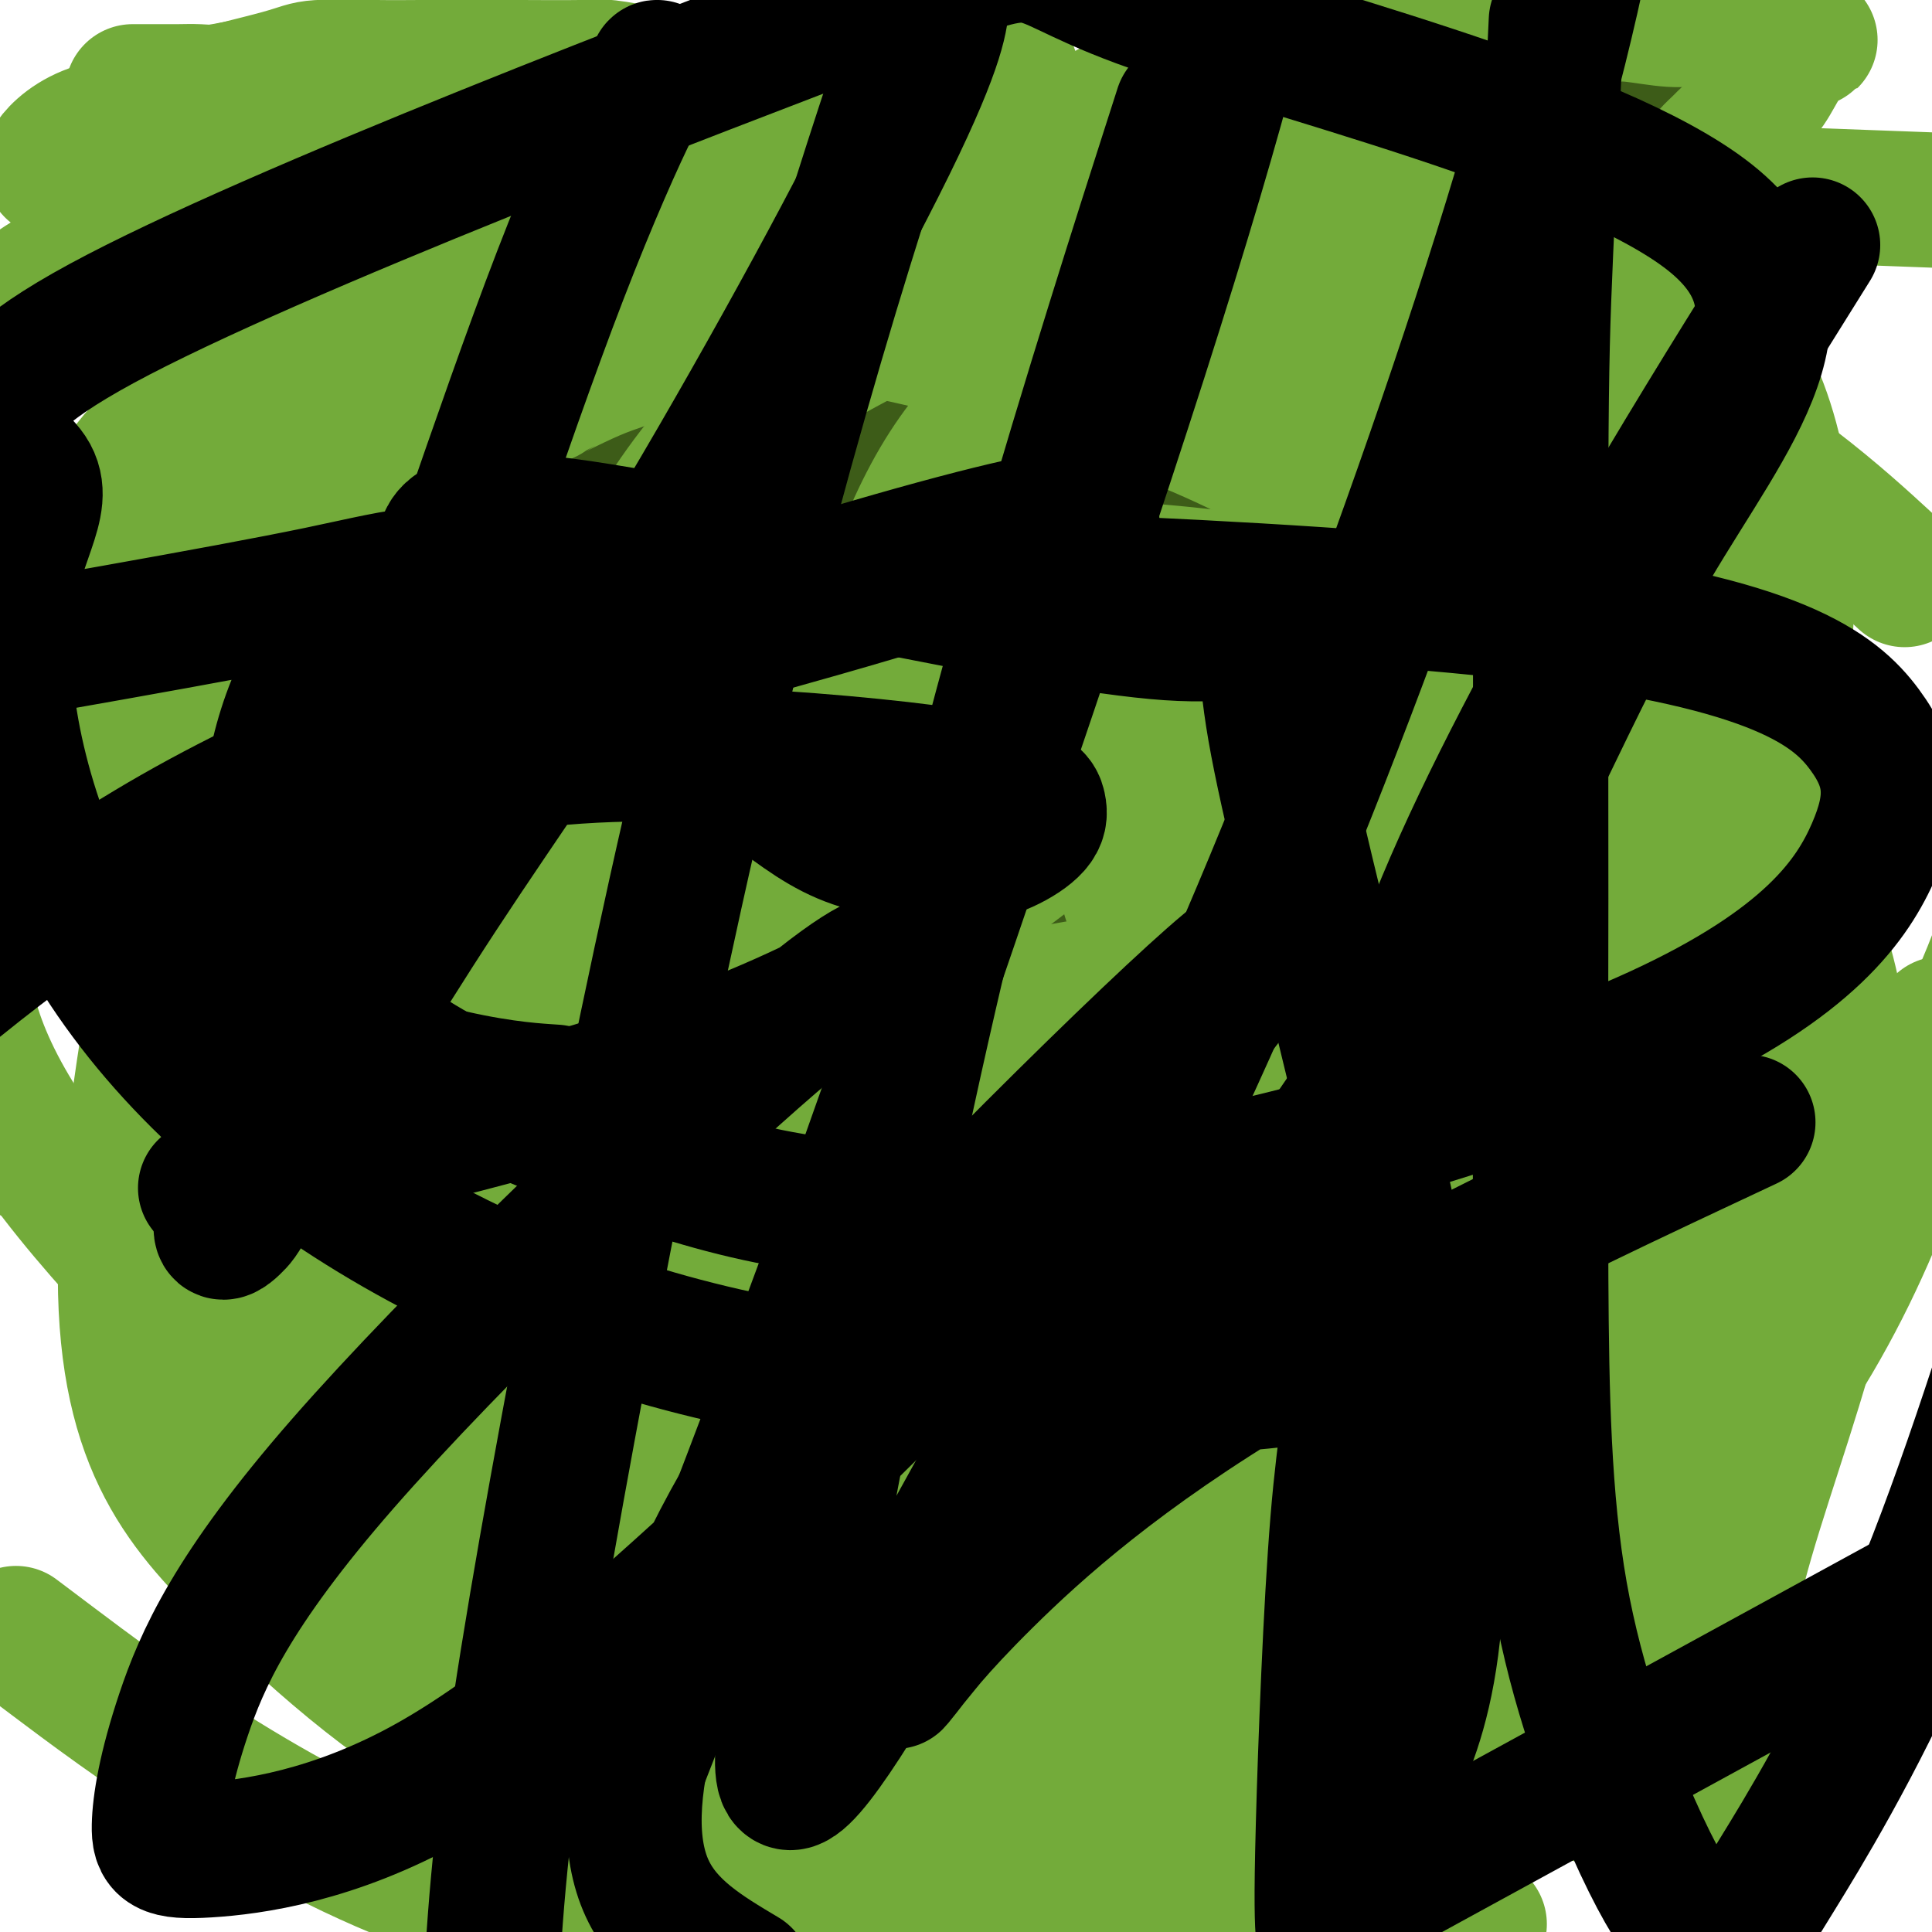 <svg viewBox='0 0 400 400' version='1.1' xmlns='http://www.w3.org/2000/svg' xmlns:xlink='http://www.w3.org/1999/xlink'><g fill='none' stroke='#D2711D' stroke-width='28' stroke-linecap='round' stroke-linejoin='round'><path d='M153,132c-0.136,0.618 -0.272,1.236 0,2c0.272,0.764 0.953,1.674 1,2c0.047,0.326 -0.538,0.066 0,1c0.538,0.934 2.199,3.060 3,5c0.801,1.940 0.740,3.692 1,5c0.260,1.308 0.840,2.170 1,3c0.160,0.830 -0.101,1.627 0,2c0.101,0.373 0.563,0.324 1,1c0.437,0.676 0.848,2.079 1,3c0.152,0.921 0.044,1.360 0,2c-0.044,0.640 -0.026,1.479 0,2c0.026,0.521 0.060,0.723 0,2c-0.060,1.277 -0.212,3.629 0,5c0.212,1.371 0.789,1.763 1,3c0.211,1.237 0.057,3.321 0,5c-0.057,1.679 -0.015,2.953 0,5c0.015,2.047 0.004,4.868 0,7c-0.004,2.132 -0.001,3.574 0,5c0.001,1.426 0.000,2.835 0,4c-0.000,1.165 -0.000,2.085 0,4c0.000,1.915 0.000,4.823 0,6c-0.000,1.177 -0.000,0.622 0,1c0.000,0.378 0.000,1.689 0,3'/><path d='M162,210c0.155,8.652 0.041,3.281 0,2c-0.041,-1.281 -0.010,1.529 0,3c0.010,1.471 0.000,1.604 0,2c-0.000,0.396 0.010,1.055 0,2c-0.010,0.945 -0.041,2.174 0,3c0.041,0.826 0.153,1.247 0,3c-0.153,1.753 -0.570,4.837 -1,7c-0.430,2.163 -0.872,3.404 -1,5c-0.128,1.596 0.058,3.545 0,5c-0.058,1.455 -0.359,2.416 -1,4c-0.641,1.584 -1.624,3.792 -2,6c-0.376,2.208 -0.147,4.415 0,6c0.147,1.585 0.213,2.547 0,5c-0.213,2.453 -0.705,6.398 -1,9c-0.295,2.602 -0.394,3.863 -1,6c-0.606,2.137 -1.720,5.151 -2,7c-0.280,1.849 0.275,2.534 0,4c-0.275,1.466 -1.379,3.715 -2,5c-0.621,1.285 -0.758,1.607 -1,3c-0.242,1.393 -0.590,3.856 -1,5c-0.410,1.144 -0.883,0.968 -1,2c-0.117,1.032 0.123,3.273 0,5c-0.123,1.727 -0.607,2.942 -1,4c-0.393,1.058 -0.693,1.959 -1,3c-0.307,1.041 -0.621,2.221 -1,3c-0.379,0.779 -0.823,1.157 -1,2c-0.177,0.843 -0.086,2.150 0,3c0.086,0.850 0.167,1.243 0,2c-0.167,0.757 -0.584,1.879 -1,3'/><path d='M143,329c-2.403,9.413 -1.911,4.445 -2,3c-0.089,-1.445 -0.759,0.632 -1,2c-0.241,1.368 -0.054,2.027 0,3c0.054,0.973 -0.027,2.260 0,3c0.027,0.740 0.162,0.935 0,2c-0.162,1.065 -0.621,3.002 -1,4c-0.379,0.998 -0.679,1.056 -1,2c-0.321,0.944 -0.663,2.773 -1,4c-0.337,1.227 -0.667,1.851 -1,4c-0.333,2.149 -0.667,5.824 -1,8c-0.333,2.176 -0.664,2.855 -1,4c-0.336,1.145 -0.678,2.758 -1,4c-0.322,1.242 -0.626,2.113 -1,3c-0.374,0.887 -0.818,1.790 -1,3c-0.182,1.210 -0.101,2.728 0,4c0.101,1.272 0.223,2.298 0,4c-0.223,1.702 -0.791,4.082 -1,5c-0.209,0.918 -0.060,0.376 0,1c0.060,0.624 0.030,2.416 0,3c-0.030,0.584 -0.060,-0.039 0,0c0.060,0.039 0.208,0.741 0,1c-0.208,0.259 -0.774,0.074 -1,0c-0.226,-0.074 -0.113,-0.037 0,0'/><path d='M243,117c-0.002,0.434 -0.004,0.867 0,1c0.004,0.133 0.013,-0.036 0,0c-0.013,0.036 -0.048,0.277 0,1c0.048,0.723 0.180,1.929 0,3c-0.180,1.071 -0.671,2.009 -1,3c-0.329,0.991 -0.494,2.035 -1,3c-0.506,0.965 -1.351,1.850 -2,3c-0.649,1.150 -1.102,2.566 -2,4c-0.898,1.434 -2.240,2.886 -3,5c-0.760,2.114 -0.939,4.888 -1,7c-0.061,2.112 -0.005,3.561 -1,6c-0.995,2.439 -3.041,5.867 -4,9c-0.959,3.133 -0.830,5.972 -1,8c-0.170,2.028 -0.637,3.246 -1,5c-0.363,1.754 -0.621,4.045 -1,6c-0.379,1.955 -0.879,3.574 -1,5c-0.121,1.426 0.136,2.657 0,4c-0.136,1.343 -0.664,2.797 -1,5c-0.336,2.203 -0.481,5.155 -1,7c-0.519,1.845 -1.411,2.581 -2,5c-0.589,2.419 -0.876,6.519 -1,9c-0.124,2.481 -0.086,3.342 0,5c0.086,1.658 0.219,4.113 0,6c-0.219,1.887 -0.791,3.204 -1,4c-0.209,0.796 -0.056,1.069 0,2c0.056,0.931 0.015,2.520 0,4c-0.015,1.480 -0.004,2.851 0,4c0.004,1.149 0.002,2.074 0,3'/><path d='M218,244c-1.547,13.527 -0.415,6.344 0,4c0.415,-2.344 0.114,0.153 0,2c-0.114,1.847 -0.041,3.046 0,4c0.041,0.954 0.052,1.662 0,3c-0.052,1.338 -0.165,3.306 0,5c0.165,1.694 0.608,3.114 1,5c0.392,1.886 0.731,4.238 1,6c0.269,1.762 0.466,2.935 1,6c0.534,3.065 1.403,8.024 2,11c0.597,2.976 0.921,3.969 1,6c0.079,2.031 -0.086,5.099 0,8c0.086,2.901 0.422,5.636 1,9c0.578,3.364 1.397,7.356 2,10c0.603,2.644 0.991,3.939 1,6c0.009,2.061 -0.360,4.888 0,7c0.360,2.112 1.449,3.508 2,5c0.551,1.492 0.564,3.079 1,5c0.436,1.921 1.296,4.175 2,6c0.704,1.825 1.251,3.221 2,5c0.749,1.779 1.699,3.939 3,6c1.301,2.061 2.954,4.021 4,6c1.046,1.979 1.484,3.975 2,6c0.516,2.025 1.110,4.079 2,6c0.890,1.921 2.075,3.708 3,5c0.925,1.292 1.591,2.090 2,3c0.409,0.910 0.560,1.932 1,3c0.440,1.068 1.170,2.183 2,3c0.830,0.817 1.762,1.335 2,2c0.238,0.665 -0.218,1.476 0,2c0.218,0.524 1.109,0.762 2,1'/><path d='M242,399c1.361,0.407 2.722,0.814 0,0c-2.722,-0.814 -9.528,-2.848 -13,-4c-3.472,-1.152 -3.610,-1.422 -4,-2c-0.390,-0.578 -1.034,-1.465 -2,-2c-0.966,-0.535 -2.256,-0.718 -4,-1c-1.744,-0.282 -3.942,-0.664 -6,-1c-2.058,-0.336 -3.975,-0.626 -5,-1c-1.025,-0.374 -1.157,-0.832 -2,-1c-0.843,-0.168 -2.397,-0.045 -3,0c-0.603,0.045 -0.254,0.012 -1,0c-0.746,-0.012 -2.586,-0.003 -4,0c-1.414,0.003 -2.400,0.001 -3,0c-0.600,-0.001 -0.813,-0.000 -2,0c-1.187,0.000 -3.348,-0.001 -5,0c-1.652,0.001 -2.796,0.003 -4,0c-1.204,-0.003 -2.469,-0.011 -4,0c-1.531,0.011 -3.330,0.041 -5,0c-1.670,-0.041 -3.213,-0.155 -5,0c-1.787,0.155 -3.819,0.578 -5,1c-1.181,0.422 -1.511,0.844 -2,1c-0.489,0.156 -1.137,0.045 -2,0c-0.863,-0.045 -1.942,-0.026 -3,0c-1.058,0.026 -2.095,0.059 -3,0c-0.905,-0.059 -1.678,-0.209 -3,0c-1.322,0.209 -3.192,0.777 -4,1c-0.808,0.223 -0.554,0.101 -1,0c-0.446,-0.101 -1.594,-0.182 -2,0c-0.406,0.182 -0.071,0.626 0,1c0.071,0.374 -0.123,0.678 0,1c0.123,0.322 0.561,0.661 1,1'/><path d='M146,393c1.173,0.917 3.605,1.708 6,2c2.395,0.292 4.752,0.085 8,0c3.248,-0.085 7.386,-0.048 11,0c3.614,0.048 6.705,0.107 12,0c5.295,-0.107 12.796,-0.379 18,-1c5.204,-0.621 8.113,-1.589 11,-3c2.887,-1.411 5.753,-3.264 8,-4c2.247,-0.736 3.875,-0.355 5,-1c1.125,-0.645 1.745,-2.317 2,-3c0.255,-0.683 0.143,-0.378 0,-1c-0.143,-0.622 -0.318,-2.170 -1,-3c-0.682,-0.830 -1.872,-0.940 -4,-2c-2.128,-1.060 -5.193,-3.068 -7,-4c-1.807,-0.932 -2.357,-0.788 -3,-1c-0.643,-0.212 -1.379,-0.780 -3,-1c-1.621,-0.220 -4.126,-0.092 -7,0c-2.874,0.092 -6.116,0.148 -9,0c-2.884,-0.148 -5.410,-0.499 -8,0c-2.590,0.499 -5.244,1.847 -7,3c-1.756,1.153 -2.613,2.112 -3,3c-0.387,0.888 -0.303,1.704 0,3c0.303,1.296 0.823,3.071 3,4c2.177,0.929 6.009,1.012 10,1c3.991,-0.012 8.141,-0.117 12,-1c3.859,-0.883 7.428,-2.542 10,-4c2.572,-1.458 4.148,-2.714 5,-4c0.852,-1.286 0.981,-2.602 1,-4c0.019,-1.398 -0.072,-2.876 0,-5c0.072,-2.124 0.306,-4.892 -2,-7c-2.306,-2.108 -7.153,-3.554 -12,-5'/><path d='M202,355c-4.191,-1.177 -8.668,-1.618 -12,-2c-3.332,-0.382 -5.519,-0.704 -8,-1c-2.481,-0.296 -5.256,-0.565 -7,0c-1.744,0.565 -2.455,1.965 -4,4c-1.545,2.035 -3.922,4.707 -5,7c-1.078,2.293 -0.855,4.209 -1,6c-0.145,1.791 -0.657,3.458 -1,5c-0.343,1.542 -0.519,2.959 0,4c0.519,1.041 1.731,1.706 3,2c1.269,0.294 2.594,0.218 5,0c2.406,-0.218 5.891,-0.579 8,-1c2.109,-0.421 2.840,-0.902 4,-2c1.160,-1.098 2.747,-2.813 4,-5c1.253,-2.187 2.171,-4.847 3,-7c0.829,-2.153 1.567,-3.800 2,-8c0.433,-4.200 0.559,-10.954 0,-15c-0.559,-4.046 -1.803,-5.386 -3,-7c-1.197,-1.614 -2.347,-3.504 -5,-5c-2.653,-1.496 -6.808,-2.598 -10,-3c-3.192,-0.402 -5.419,-0.103 -8,1c-2.581,1.103 -5.514,3.010 -8,6c-2.486,2.990 -4.523,7.064 -6,11c-1.477,3.936 -2.393,7.734 -3,11c-0.607,3.266 -0.905,5.999 -1,9c-0.095,3.001 0.013,6.269 0,8c-0.013,1.731 -0.147,1.923 0,2c0.147,0.077 0.573,0.038 1,0'/><path d='M150,375c-0.333,4.633 0.335,1.216 1,0c0.665,-1.216 1.329,-0.231 2,0c0.671,0.231 1.350,-0.293 3,-2c1.650,-1.707 4.270,-4.599 6,-7c1.730,-2.401 2.570,-4.313 4,-7c1.430,-2.687 3.449,-6.151 5,-10c1.551,-3.849 2.635,-8.084 4,-12c1.365,-3.916 3.011,-7.512 4,-11c0.989,-3.488 1.323,-6.869 2,-10c0.677,-3.131 1.699,-6.012 2,-9c0.301,-2.988 -0.117,-6.082 0,-10c0.117,-3.918 0.770,-8.658 1,-13c0.230,-4.342 0.038,-8.285 0,-12c-0.038,-3.715 0.077,-7.203 0,-11c-0.077,-3.797 -0.347,-7.904 -1,-12c-0.653,-4.096 -1.691,-8.183 -2,-12c-0.309,-3.817 0.110,-7.364 0,-11c-0.110,-3.636 -0.751,-7.359 -1,-11c-0.249,-3.641 -0.108,-7.198 0,-10c0.108,-2.802 0.183,-4.848 0,-8c-0.183,-3.152 -0.623,-7.411 -1,-10c-0.377,-2.589 -0.693,-3.507 -1,-5c-0.307,-1.493 -0.607,-3.560 -1,-5c-0.393,-1.440 -0.878,-2.253 -1,-3c-0.122,-0.747 0.119,-1.429 0,-2c-0.119,-0.571 -0.598,-1.031 -1,-2c-0.402,-0.969 -0.726,-2.445 -1,-3c-0.274,-0.555 -0.497,-0.188 -1,-1c-0.503,-0.812 -1.287,-2.803 -2,-4c-0.713,-1.197 -1.357,-1.598 -2,-2'/><path d='M169,160c-1.343,-2.258 -1.701,-2.903 -2,-4c-0.299,-1.097 -0.539,-2.645 -1,-4c-0.461,-1.355 -1.143,-2.515 -2,-4c-0.857,-1.485 -1.889,-3.294 -2,-5c-0.111,-1.706 0.699,-3.307 0,-5c-0.699,-1.693 -2.906,-3.477 -4,-5c-1.094,-1.523 -1.073,-2.785 -1,-4c0.073,-1.215 0.199,-2.382 0,-3c-0.199,-0.618 -0.722,-0.687 -1,-1c-0.278,-0.313 -0.312,-0.869 0,-1c0.312,-0.131 0.971,0.162 2,0c1.029,-0.162 2.429,-0.778 4,-1c1.571,-0.222 3.315,-0.049 6,0c2.685,0.049 6.313,-0.024 9,0c2.687,0.024 4.433,0.147 7,0c2.567,-0.147 5.956,-0.564 8,-1c2.044,-0.436 2.743,-0.891 5,-1c2.257,-0.109 6.071,0.128 9,0c2.929,-0.128 4.973,-0.623 7,-1c2.027,-0.377 4.038,-0.637 6,-1c1.962,-0.363 3.874,-0.828 5,-1c1.126,-0.172 1.464,-0.049 2,0c0.536,0.049 1.268,0.025 2,0'/><path d='M228,118c11.005,-1.177 3.018,-0.121 0,0c-3.018,0.121 -1.068,-0.694 0,-1c1.068,-0.306 1.252,-0.102 1,0c-0.252,0.102 -0.940,0.103 -1,0c-0.060,-0.103 0.509,-0.309 -1,1c-1.509,1.309 -5.097,4.132 -8,6c-2.903,1.868 -5.123,2.780 -8,4c-2.877,1.220 -6.411,2.747 -9,4c-2.589,1.253 -4.233,2.231 -6,3c-1.767,0.769 -3.658,1.329 -5,2c-1.342,0.671 -2.134,1.452 -3,2c-0.866,0.548 -1.804,0.863 -2,1c-0.196,0.137 0.350,0.096 0,0c-0.350,-0.096 -1.596,-0.247 -2,0c-0.404,0.247 0.035,0.894 0,1c-0.035,0.106 -0.546,-0.327 -1,0c-0.454,0.327 -0.853,1.416 -1,2c-0.147,0.584 -0.041,0.664 0,1c0.041,0.336 0.017,0.927 0,1c-0.017,0.073 -0.027,-0.373 0,0c0.027,0.373 0.090,1.564 0,3c-0.090,1.436 -0.333,3.117 0,5c0.333,1.883 1.244,3.969 2,6c0.756,2.031 1.359,4.009 2,6c0.641,1.991 1.321,3.996 2,6'/><path d='M188,171c1.045,4.438 0.658,6.533 1,9c0.342,2.467 1.413,5.305 2,8c0.587,2.695 0.691,5.247 1,8c0.309,2.753 0.823,5.708 1,9c0.177,3.292 0.019,6.921 0,10c-0.019,3.079 0.103,5.608 0,10c-0.103,4.392 -0.430,10.648 -1,15c-0.570,4.352 -1.384,6.802 -2,10c-0.616,3.198 -1.036,7.146 -2,11c-0.964,3.854 -2.472,7.615 -4,11c-1.528,3.385 -3.074,6.394 -4,9c-0.926,2.606 -1.231,4.810 -2,7c-0.769,2.190 -2.002,4.368 -3,6c-0.998,1.632 -1.759,2.719 -3,5c-1.241,2.281 -2.960,5.758 -4,8c-1.040,2.242 -1.401,3.250 -2,4c-0.599,0.750 -1.436,1.244 -2,2c-0.564,0.756 -0.854,1.776 -2,3c-1.146,1.224 -3.148,2.652 -4,4c-0.852,1.348 -0.553,2.617 -1,4c-0.447,1.383 -1.638,2.882 -2,4c-0.362,1.118 0.106,1.855 0,3c-0.106,1.145 -0.785,2.698 1,4c1.785,1.302 6.033,2.352 9,3c2.967,0.648 4.654,0.893 7,1c2.346,0.107 5.352,0.076 8,0c2.648,-0.076 4.936,-0.196 7,-1c2.064,-0.804 3.902,-2.294 6,-4c2.098,-1.706 4.457,-3.630 6,-6c1.543,-2.370 2.272,-5.185 3,-8'/><path d='M202,320c1.156,-2.215 2.547,-3.753 3,-8c0.453,-4.247 -0.030,-11.204 0,-16c0.030,-4.796 0.573,-7.432 0,-11c-0.573,-3.568 -2.263,-8.069 -4,-12c-1.737,-3.931 -3.523,-7.292 -5,-10c-1.477,-2.708 -2.647,-4.762 -3,-6c-0.353,-1.238 0.110,-1.660 0,-2c-0.110,-0.340 -0.792,-0.599 -1,-1c-0.208,-0.401 0.058,-0.945 0,1c-0.058,1.945 -0.441,6.380 0,11c0.441,4.620 1.708,9.424 3,15c1.292,5.576 2.611,11.922 4,18c1.389,6.078 2.847,11.888 4,17c1.153,5.112 2.001,9.527 3,13c0.999,3.473 2.148,6.003 4,10c1.852,3.997 4.408,9.461 5,12c0.592,2.539 -0.780,2.151 0,4c0.780,1.849 3.711,5.933 5,8c1.289,2.067 0.935,2.118 1,2c0.065,-0.118 0.548,-0.405 1,-2c0.452,-1.595 0.872,-4.498 1,-7c0.128,-2.502 -0.036,-4.603 0,-9c0.036,-4.397 0.272,-11.090 0,-16c-0.272,-4.910 -1.052,-8.038 -2,-12c-0.948,-3.962 -2.063,-8.759 -3,-13c-0.937,-4.241 -1.696,-7.926 -2,-12c-0.304,-4.074 -0.152,-8.537 0,-13'/><path d='M216,281c-1.083,-9.731 -0.290,-9.057 0,-11c0.290,-1.943 0.077,-6.502 0,-11c-0.077,-4.498 -0.020,-8.934 0,-13c0.020,-4.066 0.002,-7.762 0,-11c-0.002,-3.238 0.014,-6.018 0,-10c-0.014,-3.982 -0.056,-9.166 0,-12c0.056,-2.834 0.211,-3.317 0,-5c-0.211,-1.683 -0.789,-4.565 -1,-8c-0.211,-3.435 -0.057,-7.421 0,-10c0.057,-2.579 0.015,-3.750 0,-6c-0.015,-2.250 -0.004,-5.578 0,-8c0.004,-2.422 0.001,-3.938 0,-6c-0.001,-2.062 -0.000,-4.670 0,-7c0.000,-2.330 0.000,-4.383 0,-6c-0.000,-1.617 -0.000,-2.800 0,-4c0.000,-1.200 0.000,-2.418 0,-3c-0.000,-0.582 -0.000,-0.527 0,-1c0.000,-0.473 0.000,-1.473 0,-2c-0.000,-0.527 -0.002,-0.580 0,-1c0.002,-0.420 0.006,-1.209 0,-2c-0.006,-0.791 -0.022,-1.586 0,-2c0.022,-0.414 0.084,-0.447 0,0c-0.084,0.447 -0.312,1.374 -1,3c-0.688,1.626 -1.834,3.951 -3,7c-1.166,3.049 -2.352,6.821 -3,10c-0.648,3.179 -0.756,5.765 -1,8c-0.244,2.235 -0.622,4.117 -1,6'/><path d='M206,176c-1.393,6.250 -0.375,5.875 0,6c0.375,0.125 0.107,0.750 0,1c-0.107,0.250 -0.054,0.125 0,0'/></g>
<g fill='none' stroke='#3D5C18' stroke-width='28' stroke-linecap='round' stroke-linejoin='round'><path d='M188,92c-0.045,-0.269 -0.090,-0.538 0,-1c0.090,-0.462 0.316,-1.117 0,-2c-0.316,-0.883 -1.175,-1.993 -2,-3c-0.825,-1.007 -1.616,-1.911 -2,-3c-0.384,-1.089 -0.362,-2.364 -1,-4c-0.638,-1.636 -1.937,-3.632 -3,-5c-1.063,-1.368 -1.890,-2.107 -3,-4c-1.110,-1.893 -2.504,-4.939 -4,-7c-1.496,-2.061 -3.095,-3.137 -5,-5c-1.905,-1.863 -4.114,-4.514 -6,-6c-1.886,-1.486 -3.447,-1.806 -5,-3c-1.553,-1.194 -3.099,-3.264 -5,-5c-1.901,-1.736 -4.158,-3.140 -6,-4c-1.842,-0.860 -3.269,-1.175 -5,-2c-1.731,-0.825 -3.767,-2.161 -6,-3c-2.233,-0.839 -4.664,-1.181 -7,-2c-2.336,-0.819 -4.578,-2.114 -7,-3c-2.422,-0.886 -5.025,-1.362 -9,-2c-3.975,-0.638 -9.321,-1.439 -13,-2c-3.679,-0.561 -5.691,-0.882 -8,-1c-2.309,-0.118 -4.913,-0.031 -8,0c-3.087,0.031 -6.655,0.008 -10,0c-3.345,-0.008 -6.465,0.001 -9,0c-2.535,-0.001 -4.483,-0.011 -7,0c-2.517,0.011 -5.602,0.044 -8,0c-2.398,-0.044 -4.107,-0.166 -6,0c-1.893,0.166 -3.969,0.619 -5,1c-1.031,0.381 -1.015,0.691 -1,1'/><path d='M37,27c-8.548,0.301 -2.918,0.053 -1,0c1.918,-0.053 0.124,0.090 1,0c0.876,-0.090 4.422,-0.412 8,0c3.578,0.412 7.187,1.560 11,2c3.813,0.440 7.829,0.173 11,0c3.171,-0.173 5.498,-0.250 8,0c2.502,0.250 5.179,0.828 7,1c1.821,0.172 2.786,-0.064 4,0c1.214,0.064 2.677,0.426 4,1c1.323,0.574 2.504,1.359 4,2c1.496,0.641 3.305,1.138 5,2c1.695,0.862 3.274,2.087 5,3c1.726,0.913 3.597,1.512 5,2c1.403,0.488 2.338,0.864 4,2c1.662,1.136 4.051,3.031 6,4c1.949,0.969 3.458,1.013 5,2c1.542,0.987 3.118,2.916 5,4c1.882,1.084 4.072,1.321 6,2c1.928,0.679 3.596,1.798 5,3c1.404,1.202 2.544,2.486 4,4c1.456,1.514 3.228,3.257 5,5'/><path d='M149,66c3.559,2.958 5.455,4.354 8,6c2.545,1.646 5.739,3.541 9,6c3.261,2.459 6.590,5.481 8,7c1.410,1.519 0.901,1.534 1,2c0.099,0.466 0.807,1.381 1,2c0.193,0.619 -0.129,0.940 0,1c0.129,0.060 0.710,-0.140 1,0c0.290,0.140 0.290,0.622 0,1c-0.290,0.378 -0.871,0.652 -2,0c-1.129,-0.652 -2.807,-2.230 -5,-3c-2.193,-0.770 -4.900,-0.732 -7,-1c-2.100,-0.268 -3.592,-0.842 -5,-1c-1.408,-0.158 -2.732,0.101 -4,0c-1.268,-0.101 -2.482,-0.562 -4,-1c-1.518,-0.438 -3.341,-0.853 -5,-1c-1.659,-0.147 -3.154,-0.025 -4,0c-0.846,0.025 -1.044,-0.046 -2,0c-0.956,0.046 -2.668,0.208 -4,0c-1.332,-0.208 -2.282,-0.787 -3,-1c-0.718,-0.213 -1.205,-0.061 -2,0c-0.795,0.061 -1.897,0.030 -3,0'/><path d='M127,83c-8.186,-0.883 -4.151,-0.090 -4,0c0.151,0.090 -3.582,-0.525 -6,0c-2.418,0.525 -3.520,2.188 -5,3c-1.480,0.812 -3.338,0.773 -5,1c-1.662,0.227 -3.130,0.721 -4,1c-0.870,0.279 -1.144,0.342 -3,1c-1.856,0.658 -5.294,1.912 -8,3c-2.706,1.088 -4.681,2.012 -7,3c-2.319,0.988 -4.982,2.040 -7,3c-2.018,0.960 -3.389,1.828 -5,3c-1.611,1.172 -3.460,2.648 -5,4c-1.540,1.352 -2.770,2.581 -4,4c-1.230,1.419 -2.458,3.027 -4,5c-1.542,1.973 -3.397,4.309 -5,6c-1.603,1.691 -2.955,2.736 -4,4c-1.045,1.264 -1.783,2.747 -2,4c-0.217,1.253 0.086,2.276 0,3c-0.086,0.724 -0.563,1.150 -1,2c-0.437,0.850 -0.835,2.125 -1,3c-0.165,0.875 -0.098,1.350 0,2c0.098,0.650 0.225,1.475 0,2c-0.225,0.525 -0.803,0.749 -1,1c-0.197,0.251 -0.015,0.529 0,1c0.015,0.471 -0.139,1.135 0,1c0.139,-0.135 0.569,-1.067 1,-2'/><path d='M47,141c-0.377,2.595 0.681,0.583 2,-1c1.319,-1.583 2.899,-2.735 5,-4c2.101,-1.265 4.722,-2.641 7,-4c2.278,-1.359 4.211,-2.701 7,-4c2.789,-1.299 6.433,-2.554 9,-4c2.567,-1.446 4.059,-3.083 6,-4c1.941,-0.917 4.333,-1.114 6,-2c1.667,-0.886 2.609,-2.460 4,-4c1.391,-1.540 3.230,-3.046 5,-4c1.770,-0.954 3.469,-1.357 5,-2c1.531,-0.643 2.893,-1.527 4,-2c1.107,-0.473 1.961,-0.536 3,-1c1.039,-0.464 2.265,-1.329 4,-2c1.735,-0.671 3.979,-1.149 6,-2c2.021,-0.851 3.818,-2.074 6,-3c2.182,-0.926 4.747,-1.555 7,-2c2.253,-0.445 4.194,-0.708 7,-1c2.806,-0.292 6.478,-0.614 9,-1c2.522,-0.386 3.893,-0.835 5,-1c1.107,-0.165 1.950,-0.045 3,0c1.050,0.045 2.306,0.015 3,0c0.694,-0.015 0.825,-0.014 2,0c1.175,0.014 3.393,0.042 5,0c1.607,-0.042 2.602,-0.155 3,0c0.398,0.155 0.199,0.577 0,1'/><path d='M170,94c6.807,-0.246 1.824,1.137 0,2c-1.824,0.863 -0.489,1.204 0,2c0.489,0.796 0.131,2.046 0,3c-0.131,0.954 -0.035,1.612 0,2c0.035,0.388 0.009,0.507 0,1c-0.009,0.493 -0.003,1.362 0,2c0.003,0.638 0.001,1.046 0,2c-0.001,0.954 -0.001,2.455 0,4c0.001,1.545 0.002,3.134 0,4c-0.002,0.866 -0.008,1.010 0,2c0.008,0.990 0.029,2.825 0,4c-0.029,1.175 -0.109,1.689 0,3c0.109,1.311 0.407,3.421 1,5c0.593,1.579 1.480,2.629 2,4c0.520,1.371 0.673,3.064 2,6c1.327,2.936 3.828,7.116 6,11c2.172,3.884 4.017,7.473 6,11c1.983,3.527 4.106,6.992 6,10c1.894,3.008 3.559,5.558 5,8c1.441,2.442 2.658,4.775 4,7c1.342,2.225 2.807,4.340 4,6c1.193,1.660 2.112,2.864 3,4c0.888,1.136 1.743,2.202 2,3c0.257,0.798 -0.086,1.327 0,2c0.086,0.673 0.600,1.490 1,2c0.400,0.510 0.685,0.714 1,1c0.315,0.286 0.662,0.653 1,1c0.338,0.347 0.669,0.673 1,1'/><path d='M215,207c6.807,11.871 1.824,3.049 0,0c-1.824,-3.049 -0.488,-0.326 0,1c0.488,1.326 0.129,1.254 0,1c-0.129,-0.254 -0.029,-0.688 0,-1c0.029,-0.312 -0.012,-0.500 0,-1c0.012,-0.500 0.076,-1.311 0,-2c-0.076,-0.689 -0.294,-1.254 -1,-3c-0.706,-1.746 -1.902,-4.671 -3,-7c-1.098,-2.329 -2.098,-4.062 -3,-6c-0.902,-1.938 -1.706,-4.080 -2,-5c-0.294,-0.920 -0.078,-0.619 0,-1c0.078,-0.381 0.017,-1.445 0,-3c-0.017,-1.555 0.011,-3.601 0,-5c-0.011,-1.399 -0.059,-2.151 0,-3c0.059,-0.849 0.226,-1.797 0,-2c-0.226,-0.203 -0.844,0.337 -1,0c-0.156,-0.337 0.150,-1.552 0,-3c-0.150,-1.448 -0.757,-3.128 -1,-4c-0.243,-0.872 -0.121,-0.936 0,-1'/><path d='M204,162c-0.309,-4.229 -0.083,-3.801 0,-5c0.083,-1.199 0.021,-4.024 0,-6c-0.021,-1.976 -0.002,-3.105 0,-5c0.002,-1.895 -0.015,-4.558 0,-7c0.015,-2.442 0.060,-4.662 0,-6c-0.060,-1.338 -0.227,-1.792 0,-2c0.227,-0.208 0.848,-0.169 1,-1c0.152,-0.831 -0.163,-2.531 0,-4c0.163,-1.469 0.806,-2.707 1,-4c0.194,-1.293 -0.060,-2.640 0,-4c0.060,-1.360 0.436,-2.732 1,-4c0.564,-1.268 1.317,-2.431 2,-4c0.683,-1.569 1.296,-3.544 2,-5c0.704,-1.456 1.499,-2.394 2,-3c0.501,-0.606 0.709,-0.881 1,-2c0.291,-1.119 0.666,-3.084 1,-4c0.334,-0.916 0.628,-0.785 1,-1c0.372,-0.215 0.820,-0.776 1,-1c0.180,-0.224 0.090,-0.112 0,0'/><path d='M219,90c-0.091,-1.071 -0.183,-2.142 0,-3c0.183,-0.858 0.639,-1.504 1,-2c0.361,-0.496 0.627,-0.842 0,-1c-0.627,-0.158 -2.145,-0.126 -3,0c-0.855,0.126 -1.045,0.348 -2,1c-0.955,0.652 -2.676,1.736 -4,2c-1.324,0.264 -2.253,-0.291 -3,0c-0.747,0.291 -1.313,1.429 -2,2c-0.687,0.571 -1.494,0.576 -2,1c-0.506,0.424 -0.712,1.268 -1,2c-0.288,0.732 -0.659,1.350 -1,2c-0.341,0.650 -0.652,1.330 -1,2c-0.348,0.670 -0.734,1.330 -1,2c-0.266,0.670 -0.410,1.351 -1,2c-0.590,0.649 -1.624,1.266 -2,2c-0.376,0.734 -0.094,1.585 0,2c0.094,0.415 0.002,0.395 0,1c-0.002,0.605 0.088,1.836 0,3c-0.088,1.164 -0.353,2.260 -1,4c-0.647,1.740 -1.674,4.122 -2,6c-0.326,1.878 0.050,3.251 0,5c-0.050,1.749 -0.525,3.875 -1,6'/><path d='M193,129c-0.736,4.803 -0.575,3.311 -1,4c-0.425,0.689 -1.434,3.561 -2,6c-0.566,2.439 -0.687,4.446 -1,6c-0.313,1.554 -0.816,2.655 -1,4c-0.184,1.345 -0.049,2.932 0,4c0.049,1.068 0.013,1.615 0,3c-0.013,1.385 -0.004,3.606 0,5c0.004,1.394 0.003,1.961 0,3c-0.003,1.039 -0.008,2.551 0,4c0.008,1.449 0.029,2.835 0,4c-0.029,1.165 -0.109,2.109 0,3c0.109,0.891 0.407,1.730 1,3c0.593,1.270 1.480,2.970 2,4c0.520,1.030 0.674,1.390 1,2c0.326,0.610 0.822,1.469 1,2c0.178,0.531 0.036,0.734 0,1c-0.036,0.266 0.035,0.597 0,1c-0.035,0.403 -0.176,0.879 0,1c0.176,0.121 0.671,-0.114 1,0c0.329,0.114 0.494,0.576 1,1c0.506,0.424 1.353,0.811 2,2c0.647,1.189 1.094,3.181 2,4c0.906,0.819 2.270,0.464 3,1c0.730,0.536 0.825,1.964 1,3c0.175,1.036 0.428,1.680 1,2c0.572,0.320 1.462,0.317 2,1c0.538,0.683 0.725,2.052 1,3c0.275,0.948 0.637,1.474 1,2'/><path d='M208,208c2.831,3.445 2.408,2.558 3,3c0.592,0.442 2.200,2.213 3,3c0.800,0.787 0.791,0.589 1,1c0.209,0.411 0.635,1.431 1,2c0.365,0.569 0.669,0.688 1,1c0.331,0.312 0.688,0.818 1,1c0.312,0.182 0.579,0.041 1,0c0.421,-0.041 0.995,0.017 1,0c0.005,-0.017 -0.560,-0.111 0,0c0.560,0.111 2.244,0.426 3,1c0.756,0.574 0.584,1.408 1,2c0.416,0.592 1.418,0.943 2,1c0.582,0.057 0.742,-0.181 1,0c0.258,0.181 0.613,0.781 1,1c0.387,0.219 0.804,0.059 1,0c0.196,-0.059 0.170,-0.015 0,0c-0.170,0.015 -0.485,0.001 -1,0c-0.515,-0.001 -1.231,0.010 -2,0c-0.769,-0.010 -1.592,-0.041 -2,0c-0.408,0.041 -0.402,0.155 -1,0c-0.598,-0.155 -1.799,-0.577 -3,-1'/><path d='M220,223c-1.690,-0.333 -1.414,-0.666 -2,-1c-0.586,-0.334 -2.033,-0.671 -3,-1c-0.967,-0.329 -1.452,-0.652 -2,-1c-0.548,-0.348 -1.158,-0.722 -2,-1c-0.842,-0.278 -1.917,-0.459 -3,-1c-1.083,-0.541 -2.174,-1.440 -3,-2c-0.826,-0.560 -1.387,-0.779 -2,-1c-0.613,-0.221 -1.277,-0.444 -2,-1c-0.723,-0.556 -1.503,-1.444 -2,-2c-0.497,-0.556 -0.711,-0.781 -1,-1c-0.289,-0.219 -0.655,-0.434 -1,-1c-0.345,-0.566 -0.670,-1.485 -1,-2c-0.330,-0.515 -0.666,-0.628 -1,-1c-0.334,-0.372 -0.666,-1.004 -1,-2c-0.334,-0.996 -0.672,-2.354 -1,-3c-0.328,-0.646 -0.647,-0.578 -1,-1c-0.353,-0.422 -0.738,-1.335 -1,-2c-0.262,-0.665 -0.399,-1.083 -1,-2c-0.601,-0.917 -1.666,-2.332 -2,-3c-0.334,-0.668 0.064,-0.587 0,-1c-0.064,-0.413 -0.591,-1.318 -1,-2c-0.409,-0.682 -0.702,-1.142 -1,-2c-0.298,-0.858 -0.601,-2.116 -1,-3c-0.399,-0.884 -0.895,-1.395 -1,-2c-0.105,-0.605 0.179,-1.303 0,-2c-0.179,-0.697 -0.821,-1.394 -1,-2c-0.179,-0.606 0.107,-1.121 0,-2c-0.107,-0.879 -0.606,-2.121 -1,-3c-0.394,-0.879 -0.684,-1.394 -1,-2c-0.316,-0.606 -0.658,-1.303 -1,-2'/><path d='M180,171c-2.641,-6.981 -0.745,-4.935 0,-4c0.745,0.935 0.339,0.758 0,0c-0.339,-0.758 -0.612,-2.098 -1,-3c-0.388,-0.902 -0.892,-1.367 -1,-2c-0.108,-0.633 0.181,-1.434 0,-2c-0.181,-0.566 -0.833,-0.896 -1,-2c-0.167,-1.104 0.151,-2.981 0,-4c-0.151,-1.019 -0.773,-1.181 -1,-2c-0.227,-0.819 -0.061,-2.295 0,-4c0.061,-1.705 0.016,-3.638 0,-5c-0.016,-1.362 -0.004,-2.154 0,-3c0.004,-0.846 0.001,-1.748 0,-3c-0.001,-1.252 -0.000,-2.856 0,-4c0.000,-1.144 0.000,-1.830 0,-3c-0.000,-1.170 -0.000,-2.825 0,-4c0.000,-1.175 0.000,-1.870 0,-3c-0.000,-1.130 -0.000,-2.695 0,-4c0.000,-1.305 0.000,-2.351 0,-3c-0.000,-0.649 -0.000,-0.900 0,-1c0.000,-0.100 0.000,-0.050 0,0'/><path d='M176,113c-0.122,-0.562 -0.243,-1.124 0,-2c0.243,-0.876 0.851,-2.067 1,-3c0.149,-0.933 -0.163,-1.609 0,-2c0.163,-0.391 0.799,-0.497 1,-1c0.201,-0.503 -0.032,-1.403 0,-2c0.032,-0.597 0.328,-0.892 0,-1c-0.328,-0.108 -1.282,-0.029 -2,0c-0.718,0.029 -1.201,0.008 -2,0c-0.799,-0.008 -1.916,-0.002 -3,0c-1.084,0.002 -2.135,0.001 -3,0c-0.865,-0.001 -1.542,-0.001 -2,0c-0.458,0.001 -0.696,0.004 -1,0c-0.304,-0.004 -0.673,-0.016 -1,0c-0.327,0.016 -0.612,0.061 -1,0c-0.388,-0.061 -0.877,-0.226 -1,0c-0.123,0.226 0.122,0.844 0,1c-0.122,0.156 -0.610,-0.150 -1,0c-0.390,0.150 -0.683,0.757 -1,1c-0.317,0.243 -0.659,0.121 -1,0'/><path d='M159,104c-3.014,0.488 -1.048,0.708 -1,1c0.048,0.292 -1.822,0.655 -3,1c-1.178,0.345 -1.662,0.673 -2,1c-0.338,0.327 -0.529,0.655 -1,1c-0.471,0.345 -1.223,0.707 -2,1c-0.777,0.293 -1.578,0.515 -2,1c-0.422,0.485 -0.464,1.231 -1,2c-0.536,0.769 -1.565,1.560 -2,2c-0.435,0.440 -0.275,0.531 -1,1c-0.725,0.469 -2.333,1.318 -3,2c-0.667,0.682 -0.391,1.198 -1,2c-0.609,0.802 -2.103,1.891 -3,3c-0.897,1.109 -1.196,2.237 -2,3c-0.804,0.763 -2.114,1.162 -3,2c-0.886,0.838 -1.347,2.115 -2,3c-0.653,0.885 -1.499,1.377 -2,2c-0.501,0.623 -0.658,1.378 -1,2c-0.342,0.622 -0.869,1.111 -1,2c-0.131,0.889 0.135,2.179 0,3c-0.135,0.821 -0.670,1.172 -1,2c-0.330,0.828 -0.456,2.133 -1,3c-0.544,0.867 -1.507,1.296 -2,2c-0.493,0.704 -0.517,1.682 -1,3c-0.483,1.318 -1.424,2.975 -2,4c-0.576,1.025 -0.785,1.417 -1,2c-0.215,0.583 -0.436,1.355 -1,3c-0.564,1.645 -1.471,4.163 -2,6c-0.529,1.837 -0.681,2.995 -1,4c-0.319,1.005 -0.805,1.859 -1,3c-0.195,1.141 -0.097,2.571 0,4'/><path d='M113,175c-2.563,7.534 -1.471,4.870 -1,4c0.471,-0.870 0.322,0.054 0,1c-0.322,0.946 -0.818,1.914 -1,3c-0.182,1.086 -0.049,2.288 0,3c0.049,0.712 0.013,0.932 0,2c-0.013,1.068 -0.003,2.984 0,4c0.003,1.016 0.001,1.132 0,2c-0.001,0.868 -0.000,2.487 0,4c0.000,1.513 0.000,2.922 0,4c-0.000,1.078 -0.000,1.827 0,3c0.000,1.173 0.000,2.769 0,4c-0.000,1.231 -0.001,2.097 0,3c0.001,0.903 0.003,1.843 0,3c-0.003,1.157 -0.012,2.532 0,4c0.012,1.468 0.045,3.028 0,4c-0.045,0.972 -0.167,1.355 0,2c0.167,0.645 0.622,1.551 1,3c0.378,1.449 0.679,3.440 1,5c0.321,1.560 0.661,2.687 1,4c0.339,1.313 0.678,2.810 1,4c0.322,1.190 0.626,2.071 1,3c0.374,0.929 0.817,1.904 1,3c0.183,1.096 0.104,2.313 0,3c-0.104,0.687 -0.234,0.844 0,1c0.234,0.156 0.832,0.311 1,1c0.168,0.689 -0.095,1.911 0,2c0.095,0.089 0.547,-0.956 1,-2'/><path d='M119,252c1.233,4.307 0.314,0.575 0,-1c-0.314,-1.575 -0.024,-0.992 0,-1c0.024,-0.008 -0.218,-0.606 0,-2c0.218,-1.394 0.895,-3.584 1,-5c0.105,-1.416 -0.361,-2.058 0,-3c0.361,-0.942 1.551,-2.184 2,-3c0.449,-0.816 0.158,-1.205 0,-2c-0.158,-0.795 -0.183,-1.996 0,-3c0.183,-1.004 0.575,-1.813 1,-3c0.425,-1.187 0.883,-2.754 1,-4c0.117,-1.246 -0.108,-2.172 0,-3c0.108,-0.828 0.550,-1.559 1,-3c0.450,-1.441 0.909,-3.593 1,-5c0.091,-1.407 -0.187,-2.069 0,-3c0.187,-0.931 0.838,-2.131 1,-3c0.162,-0.869 -0.164,-1.405 0,-2c0.164,-0.595 0.819,-1.247 1,-2c0.181,-0.753 -0.111,-1.606 0,-2c0.111,-0.394 0.624,-0.331 1,-1c0.376,-0.669 0.614,-2.072 1,-3c0.386,-0.928 0.918,-1.382 1,-2c0.082,-0.618 -0.287,-1.399 0,-2c0.287,-0.601 1.232,-1.022 2,-2c0.768,-0.978 1.361,-2.512 2,-4c0.639,-1.488 1.323,-2.930 2,-4c0.677,-1.070 1.345,-1.767 2,-3c0.655,-1.233 1.297,-3.002 2,-4c0.703,-0.998 1.467,-1.226 2,-2c0.533,-0.774 0.836,-2.093 2,-4c1.164,-1.907 3.190,-4.402 5,-6c1.810,-1.598 3.405,-2.299 5,-3'/><path d='M155,162c2.367,-2.193 3.285,-3.174 5,-5c1.715,-1.826 4.228,-4.497 7,-7c2.772,-2.503 5.804,-4.839 8,-7c2.196,-2.161 3.555,-4.148 5,-6c1.445,-1.852 2.976,-3.568 4,-5c1.024,-1.432 1.541,-2.579 2,-4c0.459,-1.421 0.859,-3.114 1,-4c0.141,-0.886 0.021,-0.964 0,-1c-0.021,-0.036 0.057,-0.029 0,0c-0.057,0.029 -0.249,0.079 -1,0c-0.751,-0.079 -2.063,-0.287 -4,0c-1.937,0.287 -4.501,1.068 -7,2c-2.499,0.932 -4.933,2.014 -7,3c-2.067,0.986 -3.768,1.875 -5,3c-1.232,1.125 -1.996,2.485 -3,4c-1.004,1.515 -2.248,3.186 -4,5c-1.752,1.814 -4.011,3.770 -6,6c-1.989,2.230 -3.709,4.732 -7,7c-3.291,2.268 -8.152,4.300 -11,6c-2.848,1.700 -3.681,3.067 -6,5c-2.319,1.933 -6.124,4.431 -8,6c-1.876,1.569 -1.823,2.208 -2,3c-0.177,0.792 -0.583,1.738 -1,2c-0.417,0.262 -0.843,-0.160 -1,0c-0.157,0.160 -0.045,0.903 0,1c0.045,0.097 0.022,-0.451 0,-1'/><path d='M114,175c-4.172,2.332 -0.103,-2.837 2,-6c2.103,-3.163 2.238,-4.319 3,-6c0.762,-1.681 2.149,-3.886 4,-6c1.851,-2.114 4.166,-4.135 6,-6c1.834,-1.865 3.187,-3.573 4,-5c0.813,-1.427 1.085,-2.574 2,-4c0.915,-1.426 2.473,-3.132 4,-5c1.527,-1.868 3.022,-3.900 5,-6c1.978,-2.100 4.439,-4.269 6,-6c1.561,-1.731 2.221,-3.023 3,-4c0.779,-0.977 1.677,-1.639 3,-3c1.323,-1.361 3.073,-3.423 4,-5c0.927,-1.577 1.032,-2.670 2,-4c0.968,-1.330 2.799,-2.896 4,-4c1.201,-1.104 1.772,-1.744 2,-2c0.228,-0.256 0.114,-0.128 0,0'/><path d='M196,92c0.000,0.010 0.000,0.021 0,0c-0.000,-0.021 -0.001,-0.072 0,-1c0.001,-0.928 0.004,-2.732 0,-4c-0.004,-1.268 -0.015,-2.001 0,-3c0.015,-0.999 0.056,-2.263 0,-3c-0.056,-0.737 -0.208,-0.947 0,-2c0.208,-1.053 0.776,-2.951 1,-4c0.224,-1.049 0.105,-1.251 0,-2c-0.105,-0.749 -0.196,-2.045 0,-3c0.196,-0.955 0.678,-1.567 1,-2c0.322,-0.433 0.485,-0.686 1,-2c0.515,-1.314 1.381,-3.689 2,-5c0.619,-1.311 0.992,-1.559 1,-2c0.008,-0.441 -0.348,-1.076 0,-2c0.348,-0.924 1.402,-2.136 2,-3c0.598,-0.864 0.741,-1.379 1,-2c0.259,-0.621 0.633,-1.349 1,-2c0.367,-0.651 0.727,-1.225 1,-2c0.273,-0.775 0.459,-1.750 2,-3c1.541,-1.250 4.436,-2.774 6,-4c1.564,-1.226 1.795,-2.153 3,-3c1.205,-0.847 3.383,-1.613 6,-3c2.617,-1.387 5.674,-3.394 8,-5c2.326,-1.606 3.923,-2.812 6,-4c2.077,-1.188 4.636,-2.358 7,-3c2.364,-0.642 4.533,-0.755 6,-1c1.467,-0.245 2.234,-0.623 3,-1'/><path d='M254,21c2.964,-0.895 2.374,-0.631 3,-1c0.626,-0.369 2.467,-1.371 5,-2c2.533,-0.629 5.758,-0.887 9,-1c3.242,-0.113 6.499,-0.083 10,0c3.501,0.083 7.245,0.218 10,0c2.755,-0.218 4.523,-0.790 6,-1c1.477,-0.210 2.665,-0.057 4,0c1.335,0.057 2.818,0.018 4,0c1.182,-0.018 2.065,-0.015 3,0c0.935,0.015 1.923,0.041 3,0c1.077,-0.041 2.243,-0.151 4,0c1.757,0.151 4.105,0.562 6,1c1.895,0.438 3.335,0.902 5,1c1.665,0.098 3.553,-0.170 5,0c1.447,0.170 2.451,0.778 3,1c0.549,0.222 0.641,0.059 1,0c0.359,-0.059 0.983,-0.014 1,0c0.017,0.014 -0.573,-0.005 -1,0c-0.427,0.005 -0.692,0.032 -2,0c-1.308,-0.032 -3.660,-0.124 -6,0c-2.340,0.124 -4.669,0.464 -7,1c-2.331,0.536 -4.666,1.268 -7,2'/><path d='M313,22c-4.825,0.865 -6.389,1.527 -8,2c-1.611,0.473 -3.269,0.758 -5,1c-1.731,0.242 -3.535,0.443 -5,1c-1.465,0.557 -2.592,1.472 -4,2c-1.408,0.528 -3.098,0.669 -4,1c-0.902,0.331 -1.016,0.853 -1,1c0.016,0.147 0.161,-0.082 0,0c-0.161,0.082 -0.629,0.474 -1,1c-0.371,0.526 -0.646,1.187 -1,2c-0.354,0.813 -0.788,1.779 -2,2c-1.212,0.221 -3.201,-0.301 -4,0c-0.799,0.301 -0.409,1.427 -1,2c-0.591,0.573 -2.163,0.595 -4,2c-1.837,1.405 -3.938,4.194 -5,5c-1.062,0.806 -1.085,-0.371 -2,0c-0.915,0.371 -2.724,2.289 -4,3c-1.276,0.711 -2.020,0.215 -4,1c-1.980,0.785 -5.197,2.851 -7,4c-1.803,1.149 -2.193,1.382 -3,2c-0.807,0.618 -2.031,1.623 -3,2c-0.969,0.377 -1.682,0.127 -3,1c-1.318,0.873 -3.240,2.871 -5,4c-1.760,1.129 -3.357,1.390 -4,2c-0.643,0.610 -0.331,1.570 -1,2c-0.669,0.430 -2.318,0.330 -3,1c-0.682,0.670 -0.398,2.111 -1,3c-0.602,0.889 -2.089,1.228 -3,2c-0.911,0.772 -1.245,1.977 -2,3c-0.755,1.023 -1.930,1.864 -3,3c-1.070,1.136 -2.035,2.568 -3,4'/><path d='M217,81c-2.940,3.195 -2.290,2.181 -2,2c0.290,-0.181 0.221,0.470 0,1c-0.221,0.530 -0.595,0.939 -1,1c-0.405,0.061 -0.840,-0.225 -1,0c-0.160,0.225 -0.046,0.960 0,1c0.046,0.040 0.025,-0.615 0,-1c-0.025,-0.385 -0.055,-0.499 2,-3c2.055,-2.501 6.196,-7.388 9,-11c2.804,-3.612 4.271,-5.950 6,-8c1.729,-2.050 3.721,-3.812 5,-6c1.279,-2.188 1.846,-4.803 3,-7c1.154,-2.197 2.895,-3.975 4,-5c1.105,-1.025 1.576,-1.295 2,-2c0.424,-0.705 0.803,-1.845 2,-3c1.197,-1.155 3.213,-2.326 4,-3c0.787,-0.674 0.346,-0.852 0,-1c-0.346,-0.148 -0.596,-0.265 -2,0c-1.404,0.265 -3.961,0.912 -6,2c-2.039,1.088 -3.559,2.616 -5,4c-1.441,1.384 -2.801,2.624 -5,5c-2.199,2.376 -5.236,5.888 -7,8c-1.764,2.112 -2.256,2.824 -3,4c-0.744,1.176 -1.739,2.817 -3,4c-1.261,1.183 -2.789,1.910 -4,3c-1.211,1.090 -2.106,2.545 -3,4'/><path d='M212,70c-4.622,5.088 -3.677,3.807 -4,4c-0.323,0.193 -1.915,1.858 -3,3c-1.085,1.142 -1.663,1.759 -2,3c-0.337,1.241 -0.432,3.105 -1,4c-0.568,0.895 -1.608,0.822 -2,1c-0.392,0.178 -0.135,0.606 0,1c0.135,0.394 0.148,0.754 0,1c-0.148,0.246 -0.457,0.376 -1,0c-0.543,-0.376 -1.321,-1.260 -2,-2c-0.679,-0.740 -1.261,-1.335 -2,-2c-0.739,-0.665 -1.637,-1.399 -3,-3c-1.363,-1.601 -3.190,-4.068 -4,-5c-0.810,-0.932 -0.602,-0.330 -1,-1c-0.398,-0.670 -1.403,-2.612 -2,-4c-0.597,-1.388 -0.785,-2.222 -1,-3c-0.215,-0.778 -0.457,-1.498 -1,-3c-0.543,-1.502 -1.387,-3.784 -2,-5c-0.613,-1.216 -0.995,-1.367 -1,-2c-0.005,-0.633 0.368,-1.748 0,-3c-0.368,-1.252 -1.476,-2.641 -2,-4c-0.524,-1.359 -0.465,-2.688 -1,-4c-0.535,-1.312 -1.663,-2.606 -2,-4c-0.337,-1.394 0.116,-2.889 0,-5c-0.116,-2.111 -0.800,-4.838 -1,-7c-0.200,-2.162 0.086,-3.761 0,-6c-0.086,-2.239 -0.543,-5.120 -1,-8'/><path d='M173,16c-0.309,-4.900 -0.083,-4.148 0,-5c0.083,-0.852 0.022,-3.306 0,-5c-0.022,-1.694 -0.006,-2.627 0,-4c0.006,-1.373 0.003,-3.187 0,-5'/><path d='M184,1c-0.022,-0.669 -0.044,-1.339 0,0c0.044,1.339 0.154,4.686 1,7c0.846,2.314 2.429,3.596 3,5c0.571,1.404 0.131,2.932 1,5c0.869,2.068 3.047,4.676 4,6c0.953,1.324 0.679,1.364 1,2c0.321,0.636 1.235,1.867 2,3c0.765,1.133 1.380,2.167 2,3c0.620,0.833 1.243,1.467 2,2c0.757,0.533 1.647,0.967 2,1c0.353,0.033 0.170,-0.334 0,0c-0.170,0.334 -0.326,1.371 0,2c0.326,0.629 1.133,0.851 2,1c0.867,0.149 1.795,0.225 2,1c0.205,0.775 -0.313,2.250 0,3c0.313,0.750 1.457,0.774 2,1c0.543,0.226 0.486,0.653 1,1c0.514,0.347 1.599,0.615 2,1c0.401,0.385 0.119,0.888 0,1c-0.119,0.112 -0.073,-0.166 0,0c0.073,0.166 0.174,0.775 0,1c-0.174,0.225 -0.621,0.064 -1,0c-0.379,-0.064 -0.689,-0.032 -1,0'/><path d='M209,47c2.852,4.745 -0.019,2.107 -1,1c-0.981,-1.107 -0.072,-0.683 0,0c0.072,0.683 -0.694,1.624 -1,2c-0.306,0.376 -0.153,0.188 0,0'/><path d='M207,87c-0.006,-0.214 -0.013,-0.429 0,-1c0.013,-0.571 0.045,-1.500 0,-2c-0.045,-0.500 -0.167,-0.572 0,-1c0.167,-0.428 0.624,-1.211 2,-2c1.376,-0.789 3.670,-1.585 5,-2c1.330,-0.415 1.697,-0.451 3,-1c1.303,-0.549 3.541,-1.611 5,-2c1.459,-0.389 2.139,-0.104 3,0c0.861,0.104 1.903,0.028 3,0c1.097,-0.028 2.250,-0.007 3,0c0.750,0.007 1.098,0.002 2,0c0.902,-0.002 2.360,0.000 4,0c1.640,-0.000 3.463,-0.002 6,0c2.537,0.002 5.787,0.008 8,0c2.213,-0.008 3.390,-0.030 5,0c1.610,0.030 3.652,0.113 5,0c1.348,-0.113 2.003,-0.421 3,0c0.997,0.421 2.336,1.573 4,2c1.664,0.427 3.655,0.130 6,1c2.345,0.870 5.046,2.907 7,4c1.954,1.093 3.160,1.241 5,2c1.840,0.759 4.312,2.127 6,3c1.688,0.873 2.592,1.250 4,2c1.408,0.750 3.321,1.874 5,3c1.679,1.126 3.124,2.255 5,3c1.876,0.745 4.183,1.107 6,2c1.817,0.893 3.143,2.317 4,3c0.857,0.683 1.245,0.624 2,1c0.755,0.376 1.878,1.188 3,2'/><path d='M321,104c8.844,4.645 2.452,2.256 1,2c-1.452,-0.256 2.034,1.621 4,3c1.966,1.379 2.413,2.259 3,3c0.587,0.741 1.316,1.342 2,2c0.684,0.658 1.324,1.373 2,2c0.676,0.627 1.387,1.167 2,2c0.613,0.833 1.127,1.960 2,3c0.873,1.040 2.104,1.992 3,3c0.896,1.008 1.458,2.070 2,3c0.542,0.930 1.063,1.728 2,3c0.937,1.272 2.291,3.020 3,4c0.709,0.980 0.772,1.194 1,2c0.228,0.806 0.621,2.204 1,3c0.379,0.796 0.743,0.988 1,2c0.257,1.012 0.406,2.843 1,4c0.594,1.157 1.633,1.640 2,2c0.367,0.360 0.060,0.597 0,1c-0.060,0.403 0.126,0.972 0,1c-0.126,0.028 -0.563,-0.486 -1,-1'/><path d='M352,148c1.664,3.537 -0.177,0.379 -1,-1c-0.823,-1.379 -0.629,-0.979 -1,-1c-0.371,-0.021 -1.308,-0.462 -2,-1c-0.692,-0.538 -1.139,-1.174 -2,-2c-0.861,-0.826 -2.137,-1.843 -3,-3c-0.863,-1.157 -1.315,-2.456 -2,-3c-0.685,-0.544 -1.604,-0.335 -2,-1c-0.396,-0.665 -0.269,-2.206 -1,-3c-0.731,-0.794 -2.321,-0.842 -3,-1c-0.679,-0.158 -0.448,-0.426 -1,-1c-0.552,-0.574 -1.887,-1.452 -3,-2c-1.113,-0.548 -2.005,-0.765 -3,-1c-0.995,-0.235 -2.092,-0.488 -3,-1c-0.908,-0.512 -1.628,-1.283 -3,-2c-1.372,-0.717 -3.396,-1.382 -5,-2c-1.604,-0.618 -2.788,-1.191 -4,-2c-1.212,-0.809 -2.453,-1.855 -4,-3c-1.547,-1.145 -3.401,-2.387 -5,-3c-1.599,-0.613 -2.945,-0.595 -4,-1c-1.055,-0.405 -1.821,-1.232 -3,-2c-1.179,-0.768 -2.772,-1.476 -4,-2c-1.228,-0.524 -2.091,-0.862 -3,-1c-0.909,-0.138 -1.862,-0.075 -3,0c-1.138,0.075 -2.460,0.164 -4,0c-1.540,-0.164 -3.298,-0.580 -5,-1c-1.702,-0.420 -3.348,-0.845 -5,-1c-1.652,-0.155 -3.310,-0.042 -5,0c-1.690,0.042 -3.412,0.011 -5,0c-1.588,-0.011 -3.043,-0.003 -5,0c-1.957,0.003 -4.416,0.001 -6,0c-1.584,-0.001 -2.292,-0.000 -3,0'/><path d='M249,107c-7.377,-0.464 -3.818,-0.124 -3,0c0.818,0.124 -1.105,0.034 -2,0c-0.895,-0.034 -0.764,-0.010 -1,0c-0.236,0.010 -0.841,0.006 -1,0c-0.159,-0.006 0.128,-0.013 0,0c-0.128,0.013 -0.671,0.045 -1,0c-0.329,-0.045 -0.444,-0.167 -1,0c-0.556,0.167 -1.552,0.622 -3,1c-1.448,0.378 -3.347,0.680 -5,1c-1.653,0.320 -3.062,0.659 -4,1c-0.938,0.341 -1.407,0.684 -2,1c-0.593,0.316 -1.311,0.607 -2,1c-0.689,0.393 -1.350,0.889 -2,1c-0.650,0.111 -1.291,-0.165 -2,0c-0.709,0.165 -1.487,0.769 -2,1c-0.513,0.231 -0.761,0.089 -1,0c-0.239,-0.089 -0.469,-0.125 0,-1c0.469,-0.875 1.636,-2.587 3,-4c1.364,-1.413 2.927,-2.525 4,-3c1.073,-0.475 1.658,-0.313 3,-1c1.342,-0.687 3.441,-2.223 5,-3c1.559,-0.777 2.578,-0.797 4,-1c1.422,-0.203 3.247,-0.591 5,-1c1.753,-0.409 3.433,-0.841 5,-1c1.567,-0.159 3.019,-0.045 5,0c1.981,0.045 4.490,0.023 7,0'/><path d='M258,99c5.060,-0.463 4.709,-0.120 5,0c0.291,0.120 1.223,0.018 3,0c1.777,-0.018 4.399,0.047 6,0c1.601,-0.047 2.180,-0.208 3,0c0.820,0.208 1.880,0.784 3,1c1.120,0.216 2.300,0.070 3,0c0.700,-0.070 0.919,-0.065 1,0c0.081,0.065 0.023,0.188 0,0c-0.023,-0.188 -0.011,-0.688 0,-1c0.011,-0.312 0.022,-0.436 -1,-1c-1.022,-0.564 -3.075,-1.567 -5,-2c-1.925,-0.433 -3.721,-0.297 -8,-1c-4.279,-0.703 -11.040,-2.244 -14,-3c-2.960,-0.756 -2.118,-0.728 -3,-1c-0.882,-0.272 -3.489,-0.844 -5,-1c-1.511,-0.156 -1.925,0.105 -2,0c-0.075,-0.105 0.190,-0.577 0,-1c-0.190,-0.423 -0.836,-0.796 -1,-1c-0.164,-0.204 0.152,-0.240 0,-1c-0.152,-0.760 -0.773,-2.245 -1,-3c-0.227,-0.755 -0.061,-0.780 0,-1c0.061,-0.220 0.017,-0.634 0,-1c-0.017,-0.366 -0.009,-0.683 0,-1'/><path d='M242,81c-0.606,-1.562 -0.120,-0.967 0,-1c0.120,-0.033 -0.127,-0.695 0,-1c0.127,-0.305 0.626,-0.253 1,-1c0.374,-0.747 0.622,-2.294 1,-3c0.378,-0.706 0.886,-0.573 1,-1c0.114,-0.427 -0.166,-1.415 0,-2c0.166,-0.585 0.776,-0.769 1,-1c0.224,-0.231 0.060,-0.511 0,-1c-0.060,-0.489 -0.016,-1.189 0,-2c0.016,-0.811 0.004,-1.733 0,-2c-0.004,-0.267 -0.001,0.120 0,0c0.001,-0.120 0.000,-0.749 0,-1c-0.000,-0.251 -0.000,-0.126 0,0'/><path d='M270,23c0.240,0.009 0.480,0.017 1,0c0.520,-0.017 1.319,-0.061 2,0c0.681,0.061 1.244,0.226 2,0c0.756,-0.226 1.705,-0.844 3,-1c1.295,-0.156 2.937,0.151 4,0c1.063,-0.151 1.549,-0.758 2,-1c0.451,-0.242 0.868,-0.117 2,0c1.132,0.117 2.977,0.228 4,0c1.023,-0.228 1.222,-0.793 2,-1c0.778,-0.207 2.136,-0.055 3,0c0.864,0.055 1.235,0.015 2,0c0.765,-0.015 1.925,-0.004 3,0c1.075,0.004 2.067,0.001 3,0c0.933,-0.001 1.808,-0.000 3,0c1.192,0.000 2.700,0.000 4,0c1.300,-0.000 2.390,-0.000 3,0c0.610,0.000 0.740,0.000 1,0c0.260,-0.000 0.650,-0.000 1,0c0.350,0.000 0.661,0.000 1,0c0.339,-0.000 0.707,-0.000 1,0c0.293,0.000 0.512,0.000 1,0c0.488,-0.000 1.244,-0.000 2,0'/><path d='M320,20c8.101,-0.464 3.355,-0.124 2,0c-1.355,0.124 0.683,0.033 2,0c1.317,-0.033 1.914,-0.009 2,0c0.086,0.009 -0.339,0.002 0,0c0.339,-0.002 1.444,-0.001 2,0c0.556,0.001 0.565,0.000 1,0c0.435,-0.000 1.297,-0.000 2,0c0.703,0.000 1.249,0.000 2,0c0.751,-0.000 1.708,-0.000 3,0c1.292,0.000 2.920,0.000 4,0c1.080,-0.000 1.613,-0.001 2,0c0.387,0.001 0.629,0.004 1,0c0.371,-0.004 0.873,-0.015 1,0c0.127,0.015 -0.120,0.057 0,0c0.120,-0.057 0.609,-0.211 1,0c0.391,0.211 0.686,0.788 1,1c0.314,0.212 0.648,0.061 1,0c0.352,-0.061 0.723,-0.030 1,0c0.277,0.030 0.461,0.061 1,0c0.539,-0.061 1.431,-0.212 2,0c0.569,0.212 0.813,0.789 2,1c1.187,0.211 3.318,0.057 4,0c0.682,-0.057 -0.086,-0.015 0,0c0.086,0.015 1.024,0.004 1,0c-0.024,-0.004 -1.012,-0.002 -2,0'/><path d='M356,22c5.162,0.309 0.069,0.083 -2,0c-2.069,-0.083 -1.112,-0.022 -1,0c0.112,0.022 -0.620,0.006 -1,0c-0.380,-0.006 -0.408,-0.002 -1,0c-0.592,0.002 -1.747,0.001 -3,0c-1.253,-0.001 -2.604,-0.001 -4,0c-1.396,0.001 -2.838,0.003 -4,0c-1.162,-0.003 -2.044,-0.012 -3,0c-0.956,0.012 -1.986,0.045 -3,0c-1.014,-0.045 -2.011,-0.167 -3,0c-0.989,0.167 -1.971,0.622 -3,1c-1.029,0.378 -2.105,0.680 -3,1c-0.895,0.320 -1.611,0.658 -4,1c-2.389,0.342 -6.453,0.688 -8,1c-1.547,0.312 -0.576,0.591 -1,1c-0.424,0.409 -2.241,0.950 -3,1c-0.759,0.050 -0.458,-0.390 -1,0c-0.542,0.390 -1.926,1.609 -3,2c-1.074,0.391 -1.839,-0.045 -3,0c-1.161,0.045 -2.717,0.572 -4,1c-1.283,0.428 -2.294,0.759 -3,1c-0.706,0.241 -1.106,0.393 -2,1c-0.894,0.607 -2.281,1.669 -3,2c-0.719,0.331 -0.770,-0.069 -1,0c-0.230,0.069 -0.639,0.606 -1,1c-0.361,0.394 -0.674,0.645 -1,1c-0.326,0.355 -0.665,0.816 -1,1c-0.335,0.184 -0.668,0.092 -1,0'/><path d='M285,38c-5.051,2.067 -3.679,1.233 -3,1c0.679,-0.233 0.663,0.135 0,1c-0.663,0.865 -1.974,2.225 -3,3c-1.026,0.775 -1.767,0.963 -2,1c-0.233,0.037 0.042,-0.077 0,0c-0.042,0.077 -0.400,0.346 -1,1c-0.600,0.654 -1.441,1.694 -2,2c-0.559,0.306 -0.834,-0.122 -1,0c-0.166,0.122 -0.222,0.794 0,1c0.222,0.206 0.721,-0.053 0,0c-0.721,0.053 -2.662,0.418 -4,1c-1.338,0.582 -2.072,1.382 -3,2c-0.928,0.618 -2.049,1.055 -3,2c-0.951,0.945 -1.733,2.400 -2,3c-0.267,0.600 -0.019,0.347 -1,1c-0.981,0.653 -3.191,2.214 -4,3c-0.809,0.786 -0.217,0.798 -1,1c-0.783,0.202 -2.942,0.593 -4,1c-1.058,0.407 -1.017,0.831 -1,1c0.017,0.169 0.008,0.085 0,0'/><path d='M197,140c0.257,-0.764 0.514,-1.527 1,-2c0.486,-0.473 1.202,-0.655 2,-1c0.798,-0.345 1.678,-0.852 2,-1c0.322,-0.148 0.087,0.063 0,0c-0.087,-0.063 -0.024,-0.399 0,-1c0.024,-0.601 0.011,-1.466 0,-2c-0.011,-0.534 -0.018,-0.738 0,-1c0.018,-0.262 0.062,-0.582 0,-1c-0.062,-0.418 -0.229,-0.934 0,-1c0.229,-0.066 0.854,0.317 1,0c0.146,-0.317 -0.186,-1.333 0,-2c0.186,-0.667 0.890,-0.986 1,-1c0.110,-0.014 -0.374,0.277 0,0c0.374,-0.277 1.607,-1.121 2,-2c0.393,-0.879 -0.053,-1.793 0,-2c0.053,-0.207 0.605,0.294 1,0c0.395,-0.294 0.631,-1.385 1,-2c0.369,-0.615 0.870,-0.756 1,-1c0.130,-0.244 -0.109,-0.590 0,-1c0.109,-0.410 0.568,-0.884 1,-1c0.432,-0.116 0.838,0.128 1,0c0.162,-0.128 0.081,-0.626 0,-1c-0.081,-0.374 -0.162,-0.623 0,-1c0.162,-0.377 0.565,-0.883 1,-1c0.435,-0.117 0.900,0.154 1,0c0.100,-0.154 -0.165,-0.734 0,-1c0.165,-0.266 0.762,-0.219 1,0c0.238,0.219 0.119,0.609 0,1'/><path d='M214,115c2.504,-3.157 0.262,1.452 -1,4c-1.262,2.548 -1.546,3.035 -2,4c-0.454,0.965 -1.079,2.407 -2,3c-0.921,0.593 -2.140,0.337 -3,1c-0.860,0.663 -1.362,2.246 -2,3c-0.638,0.754 -1.411,0.680 -2,1c-0.589,0.320 -0.993,1.034 -1,1c-0.007,-0.034 0.383,-0.817 0,1c-0.383,1.817 -1.538,6.233 -2,8c-0.462,1.767 -0.231,0.883 0,0'/><path d='M225,109c0.120,0.220 0.241,0.440 0,1c-0.241,0.560 -0.843,1.459 -1,2c-0.157,0.541 0.131,0.722 0,1c-0.131,0.278 -0.679,0.652 -1,1c-0.321,0.348 -0.414,0.671 -1,1c-0.586,0.329 -1.666,0.665 -2,1c-0.334,0.335 0.079,0.671 0,1c-0.079,0.329 -0.648,0.652 -1,1c-0.352,0.348 -0.486,0.721 -1,1c-0.514,0.279 -1.409,0.465 -2,1c-0.591,0.535 -0.879,1.418 -1,2c-0.121,0.582 -0.075,0.863 0,1c0.075,0.137 0.179,0.132 0,0c-0.179,-0.132 -0.640,-0.390 -1,0c-0.360,0.390 -0.618,1.428 -1,2c-0.382,0.572 -0.887,0.677 -1,1c-0.113,0.323 0.167,0.865 0,1c-0.167,0.135 -0.781,-0.137 -1,0c-0.219,0.137 -0.045,0.684 0,1c0.045,0.316 -0.040,0.399 0,1c0.040,0.601 0.207,1.718 0,2c-0.207,0.282 -0.786,-0.270 -1,0c-0.214,0.270 -0.061,1.363 0,2c0.061,0.637 0.031,0.819 0,1'/><path d='M210,134c-0.155,1.561 -0.041,1.965 0,2c0.041,0.035 0.011,-0.299 0,0c-0.011,0.299 -0.003,1.230 0,2c0.003,0.770 0.001,1.379 0,2c-0.001,0.621 -0.000,1.254 0,2c0.000,0.746 0.000,1.606 0,2c-0.000,0.394 -0.000,0.322 0,1c0.000,0.678 -0.000,2.107 0,3c0.000,0.893 0.000,1.251 0,2c-0.000,0.749 -0.000,1.890 0,3c0.000,1.110 0.000,2.189 0,3c-0.000,0.811 -0.001,1.355 0,2c0.001,0.645 0.004,1.390 0,2c-0.004,0.610 -0.015,1.086 0,2c0.015,0.914 0.056,2.267 0,3c-0.056,0.733 -0.208,0.847 0,2c0.208,1.153 0.778,3.344 1,4c0.222,0.656 0.097,-0.225 0,0c-0.097,0.225 -0.165,1.555 0,3c0.165,1.445 0.565,3.005 1,4c0.435,0.995 0.905,1.426 1,2c0.095,0.574 -0.186,1.289 0,2c0.186,0.711 0.837,1.416 1,2c0.163,0.584 -0.164,1.048 0,2c0.164,0.952 0.817,2.391 1,3c0.183,0.609 -0.106,0.387 0,1c0.106,0.613 0.606,2.061 1,3c0.394,0.939 0.683,1.368 1,2c0.317,0.632 0.662,1.466 1,2c0.338,0.534 0.669,0.767 1,1'/><path d='M219,198c1.464,4.118 1.123,2.412 1,2c-0.123,-0.412 -0.029,0.471 0,1c0.029,0.529 -0.006,0.706 0,1c0.006,0.294 0.054,0.706 0,1c-0.054,0.294 -0.210,0.471 0,1c0.210,0.529 0.787,1.412 1,2c0.213,0.588 0.061,0.882 0,1c-0.061,0.118 -0.030,0.059 0,0'/><path d='M222,208c0.452,0.717 0.905,1.435 1,2c0.095,0.565 -0.167,0.978 0,1c0.167,0.022 0.765,-0.347 1,0c0.235,0.347 0.108,1.410 0,2c-0.108,0.590 -0.197,0.707 0,1c0.197,0.293 0.679,0.761 1,1c0.321,0.239 0.481,0.250 1,1c0.519,0.750 1.397,2.239 2,3c0.603,0.761 0.931,0.795 1,1c0.069,0.205 -0.122,0.580 0,1c0.122,0.420 0.556,0.884 1,1c0.444,0.116 0.896,-0.115 1,0c0.104,0.115 -0.141,0.576 0,1c0.141,0.424 0.669,0.811 1,1c0.331,0.189 0.467,0.179 1,1c0.533,0.821 1.463,2.472 2,3c0.537,0.528 0.681,-0.066 1,0c0.319,0.066 0.814,0.791 1,1c0.186,0.209 0.063,-0.098 0,0c-0.063,0.098 -0.067,0.601 0,1c0.067,0.399 0.203,0.695 1,1c0.797,0.305 2.255,0.620 3,1c0.745,0.380 0.778,0.823 1,1c0.222,0.177 0.634,0.086 1,0c0.366,-0.086 0.686,-0.167 1,0c0.314,0.167 0.620,0.581 1,1c0.380,0.419 0.833,0.844 1,1c0.167,0.156 0.048,0.045 0,0c-0.048,-0.045 -0.024,-0.022 0,0'/><path d='M246,235c1.312,1.071 -0.909,0.248 -2,0c-1.091,-0.248 -1.051,0.078 -2,0c-0.949,-0.078 -2.887,-0.560 -4,-1c-1.113,-0.440 -1.401,-0.839 -2,-1c-0.599,-0.161 -1.511,-0.085 -2,0c-0.489,0.085 -0.556,0.177 -1,0c-0.444,-0.177 -1.265,-0.625 -2,-1c-0.735,-0.375 -1.386,-0.678 -2,-1c-0.614,-0.322 -1.193,-0.662 -2,-1c-0.807,-0.338 -1.841,-0.674 -3,-1c-1.159,-0.326 -2.442,-0.644 -3,-1c-0.558,-0.356 -0.391,-0.752 -1,-1c-0.609,-0.248 -1.994,-0.350 -3,-1c-1.006,-0.650 -1.634,-1.849 -2,-2c-0.366,-0.151 -0.470,0.748 -1,0c-0.530,-0.748 -1.487,-3.141 -2,-4c-0.513,-0.859 -0.584,-0.183 -1,-1c-0.416,-0.817 -1.178,-3.128 -2,-4c-0.822,-0.872 -1.704,-0.304 -3,-1c-1.296,-0.696 -3.004,-2.654 -4,-4c-0.996,-1.346 -1.278,-2.080 -2,-3c-0.722,-0.920 -1.884,-2.027 -3,-3c-1.116,-0.973 -2.186,-1.814 -3,-3c-0.814,-1.186 -1.372,-2.718 -2,-4c-0.628,-1.282 -1.328,-2.312 -2,-3c-0.672,-0.688 -1.318,-1.032 -2,-2c-0.682,-0.968 -1.399,-2.558 -2,-4c-0.601,-1.442 -1.085,-2.734 -2,-4c-0.915,-1.266 -2.261,-2.504 -3,-4c-0.739,-1.496 -0.869,-3.248 -1,-5'/><path d='M180,175c-2.400,-4.489 -1.400,-2.711 -1,-2c0.400,0.711 0.200,0.356 0,0'/><path d='M113,92c0.211,-0.081 0.421,-0.162 0,0c-0.421,0.162 -1.475,0.569 -2,1c-0.525,0.431 -0.522,0.888 -1,1c-0.478,0.112 -1.436,-0.119 -2,0c-0.564,0.119 -0.734,0.590 -1,1c-0.266,0.410 -0.627,0.759 -1,1c-0.373,0.241 -0.759,0.375 -2,1c-1.241,0.625 -3.339,1.740 -4,2c-0.661,0.260 0.114,-0.335 0,0c-0.114,0.335 -1.116,1.600 -2,2c-0.884,0.400 -1.649,-0.065 -2,0c-0.351,0.065 -0.290,0.660 -1,1c-0.710,0.340 -2.193,0.423 -3,1c-0.807,0.577 -0.939,1.646 -2,2c-1.061,0.354 -3.051,-0.007 -4,0c-0.949,0.007 -0.858,0.383 -2,1c-1.142,0.617 -3.518,1.474 -5,2c-1.482,0.526 -2.069,0.722 -3,1c-0.931,0.278 -2.205,0.638 -3,1c-0.795,0.362 -1.110,0.726 -2,1c-0.890,0.274 -2.354,0.460 -3,1c-0.646,0.540 -0.473,1.435 -1,2c-0.527,0.565 -1.755,0.799 -3,1c-1.245,0.201 -2.508,0.368 -4,1c-1.492,0.632 -3.212,1.728 -4,2c-0.788,0.272 -0.645,-0.281 -1,0c-0.355,0.281 -1.209,1.395 -2,2c-0.791,0.605 -1.521,0.701 -2,1c-0.479,0.299 -0.708,0.800 -1,1c-0.292,0.200 -0.646,0.100 -1,0'/><path d='M49,122c-9.852,4.869 -2.482,2.040 0,1c2.482,-1.040 0.074,-0.291 -1,0c-1.074,0.291 -0.816,0.124 -1,0c-0.184,-0.124 -0.810,-0.206 -1,0c-0.190,0.206 0.054,0.700 0,1c-0.054,0.300 -0.408,0.408 -1,1c-0.592,0.592 -1.423,1.670 -2,2c-0.577,0.330 -0.900,-0.088 -1,0c-0.100,0.088 0.022,0.680 0,1c-0.022,0.320 -0.190,0.366 -1,1c-0.810,0.634 -2.263,1.854 -3,3c-0.737,1.146 -0.758,2.216 -1,3c-0.242,0.784 -0.705,1.280 -1,2c-0.295,0.720 -0.423,1.662 -1,2c-0.577,0.338 -1.605,0.070 -2,1c-0.395,0.930 -0.157,3.056 0,4c0.157,0.944 0.235,0.705 0,1c-0.235,0.295 -0.781,1.126 -1,2c-0.219,0.874 -0.111,1.793 0,2c0.111,0.207 0.226,-0.297 0,0c-0.226,0.297 -0.793,1.396 -1,2c-0.207,0.604 -0.054,0.711 0,1c0.054,0.289 0.011,0.758 0,1c-0.011,0.242 0.011,0.258 0,1c-0.011,0.742 -0.055,2.210 0,3c0.055,0.790 0.211,0.903 0,1c-0.211,0.097 -0.788,0.180 -1,1c-0.212,0.820 -0.061,2.377 0,3c0.061,0.623 0.030,0.311 0,0'/><path d='M30,162c-1.242,5.053 -0.348,2.686 0,2c0.348,-0.686 0.149,0.311 0,1c-0.149,0.689 -0.247,1.071 0,1c0.247,-0.071 0.840,-0.593 1,-1c0.160,-0.407 -0.113,-0.698 0,-1c0.113,-0.302 0.613,-0.613 1,-1c0.387,-0.387 0.662,-0.848 1,-1c0.338,-0.152 0.738,0.006 1,0c0.262,-0.006 0.385,-0.176 1,-1c0.615,-0.824 1.723,-2.301 2,-3c0.277,-0.699 -0.275,-0.620 0,-1c0.275,-0.380 1.378,-1.218 2,-2c0.622,-0.782 0.762,-1.508 1,-2c0.238,-0.492 0.575,-0.751 1,-1c0.425,-0.249 0.939,-0.487 1,-1c0.061,-0.513 -0.332,-1.302 0,-2c0.332,-0.698 1.388,-1.304 2,-2c0.612,-0.696 0.780,-1.482 1,-2c0.220,-0.518 0.492,-0.768 1,-1c0.508,-0.232 1.252,-0.446 2,-1c0.748,-0.554 1.499,-1.447 2,-2c0.501,-0.553 0.750,-0.764 1,-1c0.250,-0.236 0.500,-0.496 1,-1c0.500,-0.504 1.250,-1.252 2,-2'/><path d='M54,137c3.977,-4.578 1.921,-2.024 1,-1c-0.921,1.024 -0.706,0.516 0,0c0.706,-0.516 1.903,-1.041 3,-2c1.097,-0.959 2.094,-2.351 3,-3c0.906,-0.649 1.720,-0.554 2,-1c0.280,-0.446 0.024,-1.433 1,-2c0.976,-0.567 3.183,-0.712 4,-1c0.817,-0.288 0.244,-0.717 1,-1c0.756,-0.283 2.839,-0.420 4,-1c1.161,-0.580 1.398,-1.602 2,-2c0.602,-0.398 1.569,-0.172 2,0c0.431,0.172 0.326,0.291 1,0c0.674,-0.291 2.127,-0.992 4,-2c1.873,-1.008 4.165,-2.324 6,-3c1.835,-0.676 3.214,-0.712 7,-2c3.786,-1.288 9.981,-3.826 13,-5c3.019,-1.174 2.864,-0.983 5,-2c2.136,-1.017 6.563,-3.243 9,-4c2.437,-0.757 2.884,-0.045 3,0c0.116,0.045 -0.099,-0.576 0,-1c0.099,-0.424 0.511,-0.650 0,-1c-0.511,-0.350 -1.945,-0.825 -3,-1c-1.055,-0.175 -1.730,-0.050 -2,0c-0.270,0.050 -0.135,0.025 0,0'/><path d='M115,101c-1.250,0.000 -2.500,0.000 -3,0c-0.500,0.000 -0.250,0.000 0,0'/><path d='M23,169c-0.120,-0.326 -0.241,-0.653 0,-1c0.241,-0.347 0.843,-0.716 1,-1c0.157,-0.284 -0.130,-0.484 0,-1c0.130,-0.516 0.679,-1.350 1,-2c0.321,-0.650 0.415,-1.118 1,-2c0.585,-0.882 1.662,-2.179 2,-3c0.338,-0.821 -0.065,-1.168 0,-2c0.065,-0.832 0.596,-2.151 1,-3c0.404,-0.849 0.681,-1.228 1,-2c0.319,-0.772 0.681,-1.936 1,-3c0.319,-1.064 0.596,-2.027 1,-3c0.404,-0.973 0.933,-1.956 1,-3c0.067,-1.044 -0.330,-2.151 0,-3c0.330,-0.849 1.387,-1.442 2,-2c0.613,-0.558 0.782,-1.083 1,-2c0.218,-0.917 0.486,-2.226 1,-3c0.514,-0.774 1.275,-1.012 2,-2c0.725,-0.988 1.416,-2.726 2,-4c0.584,-1.274 1.063,-2.082 2,-3c0.937,-0.918 2.333,-1.944 3,-3c0.667,-1.056 0.604,-2.140 1,-3c0.396,-0.860 1.252,-1.494 2,-2c0.748,-0.506 1.387,-0.884 2,-2c0.613,-1.116 1.201,-2.970 2,-4c0.799,-1.030 1.808,-1.237 3,-2c1.192,-0.763 2.567,-2.081 4,-3c1.433,-0.919 2.924,-1.440 4,-2c1.076,-0.560 1.736,-1.160 3,-2c1.264,-0.840 3.132,-1.920 5,-3'/><path d='M72,98c4.593,-3.307 3.576,-1.576 4,-1c0.424,0.576 2.289,-0.005 4,-1c1.711,-0.995 3.269,-2.405 5,-3c1.731,-0.595 3.635,-0.376 6,-1c2.365,-0.624 5.190,-2.093 8,-3c2.810,-0.907 5.606,-1.253 8,-2c2.394,-0.747 4.386,-1.895 8,-3c3.614,-1.105 8.850,-2.167 12,-3c3.150,-0.833 4.213,-1.439 6,-2c1.787,-0.561 4.296,-1.079 7,-2c2.704,-0.921 5.602,-2.247 8,-3c2.398,-0.753 4.297,-0.934 6,-1c1.703,-0.066 3.210,-0.018 5,0c1.790,0.018 3.861,0.005 5,0c1.139,-0.005 1.345,-0.001 3,0c1.655,0.001 4.759,0.000 6,0c1.241,-0.000 0.621,-0.000 0,0'/></g>
<g fill='none' stroke='#73AB3A' stroke-width='28' stroke-linecap='round' stroke-linejoin='round'><path d='M126,120c-0.000,0.325 -0.000,0.651 0,1c0.000,0.349 0.000,0.723 0,1c-0.000,0.277 -0.000,0.458 0,1c0.000,0.542 0.001,1.444 0,2c-0.001,0.556 -0.003,0.767 0,1c0.003,0.233 0.012,0.490 0,1c-0.012,0.510 -0.044,1.273 0,2c0.044,0.727 0.166,1.417 0,2c-0.166,0.583 -0.619,1.058 -1,2c-0.381,0.942 -0.691,2.350 -1,3c-0.309,0.650 -0.619,0.541 -1,1c-0.381,0.459 -0.833,1.487 -1,2c-0.167,0.513 -0.048,0.510 0,1c0.048,0.490 0.024,1.471 0,2c-0.024,0.529 -0.049,0.604 0,1c0.049,0.396 0.172,1.114 0,2c-0.172,0.886 -0.638,1.942 -1,3c-0.362,1.058 -0.619,2.119 -1,3c-0.381,0.881 -0.886,1.582 -1,2c-0.114,0.418 0.163,0.551 0,1c-0.163,0.449 -0.765,1.213 -1,2c-0.235,0.787 -0.102,1.596 0,2c0.102,0.404 0.172,0.401 0,1c-0.172,0.599 -0.586,1.799 -1,3'/><path d='M117,162c-1.392,6.772 -0.373,2.702 0,2c0.373,-0.702 0.100,1.966 0,3c-0.100,1.034 -0.026,0.436 0,1c0.026,0.564 0.003,2.289 0,3c-0.003,0.711 0.013,0.406 0,1c-0.013,0.594 -0.056,2.087 0,3c0.056,0.913 0.211,1.247 0,2c-0.211,0.753 -0.789,1.926 -1,3c-0.211,1.074 -0.057,2.048 0,3c0.057,0.952 0.015,1.880 0,3c-0.015,1.120 -0.004,2.432 0,3c0.004,0.568 0.001,0.391 0,1c-0.001,0.609 -0.000,2.003 0,3c0.000,0.997 0.000,1.598 0,2c-0.000,0.402 -0.000,0.606 0,2c0.000,1.394 0.000,3.977 0,5c-0.000,1.023 -0.000,0.487 0,1c0.000,0.513 0.000,2.075 0,3c-0.000,0.925 -0.000,1.211 0,2c0.000,0.789 0.000,2.079 0,3c-0.000,0.921 -0.000,1.472 0,2c0.000,0.528 0.000,1.033 0,2c-0.000,0.967 -0.000,2.394 0,3c0.000,0.606 0.000,0.389 0,1c-0.000,0.611 -0.000,2.051 0,3c0.000,0.949 0.000,1.409 0,2c-0.000,0.591 -0.000,1.313 0,2c0.000,0.687 0.000,1.339 0,2c-0.000,0.661 -0.000,1.332 0,2c0.000,0.668 0.000,1.334 0,2'/><path d='M116,232c-0.215,11.191 -0.254,4.167 0,2c0.254,-2.167 0.800,0.521 1,2c0.200,1.479 0.054,1.748 0,2c-0.054,0.252 -0.014,0.487 0,1c0.014,0.513 0.004,1.303 0,2c-0.004,0.697 -0.001,1.300 0,2c0.001,0.700 0.000,1.497 0,2c-0.000,0.503 -0.000,0.711 0,1c0.000,0.289 0.000,0.659 0,1c-0.000,0.341 -0.001,0.655 0,1c0.001,0.345 0.004,0.722 0,1c-0.004,0.278 -0.015,0.456 0,1c0.015,0.544 0.057,1.452 0,2c-0.057,0.548 -0.211,0.734 0,1c0.211,0.266 0.788,0.610 1,1c0.212,0.390 0.061,0.826 0,1c-0.061,0.174 -0.030,0.087 0,0'/><path d='M118,255c0.536,3.968 0.877,2.388 1,2c0.123,-0.388 0.029,0.415 0,1c-0.029,0.585 0.007,0.950 0,1c-0.007,0.050 -0.059,-0.217 0,-1c0.059,-0.783 0.227,-2.082 0,-3c-0.227,-0.918 -0.849,-1.454 -1,-2c-0.151,-0.546 0.171,-1.101 0,-3c-0.171,-1.899 -0.834,-5.142 -1,-7c-0.166,-1.858 0.165,-2.332 0,-3c-0.165,-0.668 -0.828,-1.528 -1,-2c-0.172,-0.472 0.146,-0.554 0,-1c-0.146,-0.446 -0.756,-1.256 -1,-2c-0.244,-0.744 -0.122,-1.423 0,-2c0.122,-0.577 0.243,-1.053 0,-2c-0.243,-0.947 -0.850,-2.365 -1,-3c-0.150,-0.635 0.156,-0.486 0,-1c-0.156,-0.514 -0.773,-1.691 -1,-3c-0.227,-1.309 -0.064,-2.748 0,-4c0.064,-1.252 0.027,-2.315 0,-3c-0.027,-0.685 -0.046,-0.992 0,-2c0.046,-1.008 0.156,-2.717 0,-4c-0.156,-1.283 -0.578,-2.142 -1,-3'/><path d='M112,208c-1.022,-8.240 -0.078,-3.840 0,-3c0.078,0.840 -0.712,-1.880 -1,-3c-0.288,-1.120 -0.074,-0.640 0,-2c0.074,-1.360 0.010,-4.559 0,-6c-0.010,-1.441 0.036,-1.124 0,-2c-0.036,-0.876 -0.153,-2.946 0,-5c0.153,-2.054 0.577,-4.092 1,-6c0.423,-1.908 0.845,-3.687 1,-5c0.155,-1.313 0.042,-2.161 0,-3c-0.042,-0.839 -0.012,-1.668 0,-2c0.012,-0.332 0.006,-0.166 0,0'/><path d='M173,178c0.414,0.295 0.828,0.589 1,1c0.172,0.411 0.101,0.937 0,1c-0.101,0.063 -0.232,-0.339 0,0c0.232,0.339 0.828,1.419 1,2c0.172,0.581 -0.080,0.663 0,1c0.080,0.337 0.493,0.929 1,2c0.507,1.071 1.108,2.622 2,4c0.892,1.378 2.074,2.585 3,4c0.926,1.415 1.594,3.038 2,4c0.406,0.962 0.550,1.262 1,2c0.450,0.738 1.208,1.914 2,3c0.792,1.086 1.620,2.082 2,3c0.380,0.918 0.314,1.758 1,3c0.686,1.242 2.126,2.886 3,4c0.874,1.114 1.183,1.696 3,4c1.817,2.304 5.144,6.328 7,9c1.856,2.672 2.242,3.990 3,5c0.758,1.010 1.887,1.710 3,3c1.113,1.290 2.212,3.169 3,4c0.788,0.831 1.267,0.614 2,1c0.733,0.386 1.719,1.375 2,2c0.281,0.625 -0.142,0.888 0,1c0.142,0.112 0.848,0.075 1,0c0.152,-0.075 -0.252,-0.189 0,0c0.252,0.189 1.160,0.679 2,1c0.840,0.321 1.611,0.471 2,1c0.389,0.529 0.397,1.437 1,2c0.603,0.563 1.802,0.782 3,1'/><path d='M224,246c3.044,2.442 1.154,0.549 1,0c-0.154,-0.549 1.429,0.248 3,1c1.571,0.752 3.128,1.459 4,2c0.872,0.541 1.057,0.916 2,1c0.943,0.084 2.645,-0.122 4,0c1.355,0.122 2.365,0.571 3,1c0.635,0.429 0.896,0.837 1,1c0.104,0.163 0.052,0.082 0,0'/><path d='M118,68c-0.436,0.096 -0.871,0.193 -1,0c-0.129,-0.193 0.050,-0.675 -2,0c-2.050,0.675 -6.327,2.508 -10,4c-3.673,1.492 -6.743,2.644 -10,4c-3.257,1.356 -6.703,2.918 -11,5c-4.297,2.082 -9.446,4.686 -13,6c-3.554,1.314 -5.512,1.338 -7,2c-1.488,0.662 -2.505,1.961 -4,3c-1.495,1.039 -3.467,1.819 -5,3c-1.533,1.181 -2.627,2.763 -4,4c-1.373,1.237 -3.026,2.128 -4,3c-0.974,0.872 -1.269,1.724 -2,3c-0.731,1.276 -1.899,2.977 -3,4c-1.101,1.023 -2.136,1.368 -3,3c-0.864,1.632 -1.556,4.551 -2,6c-0.444,1.449 -0.641,1.430 -1,2c-0.359,0.570 -0.880,1.730 -1,3c-0.120,1.270 0.160,2.649 0,4c-0.160,1.351 -0.761,2.673 -1,4c-0.239,1.327 -0.117,2.657 0,4c0.117,1.343 0.227,2.697 0,4c-0.227,1.303 -0.793,2.556 -1,4c-0.207,1.444 -0.056,3.081 0,4c0.056,0.919 0.016,1.120 0,2c-0.016,0.880 -0.008,2.440 0,4'/><path d='M33,153c-0.309,4.975 -0.083,2.412 0,2c0.083,-0.412 0.022,1.326 0,3c-0.022,1.674 -0.006,3.284 0,4c0.006,0.716 0.002,0.539 0,1c-0.002,0.461 -0.000,1.560 0,2c0.000,0.440 0.000,0.220 0,0'/><path d='M28,19c-0.472,0.001 -0.943,0.001 0,0c0.943,-0.001 3.301,-0.004 5,0c1.699,0.004 2.739,0.015 4,0c1.261,-0.015 2.744,-0.057 4,0c1.256,0.057 2.286,0.211 4,0c1.714,-0.211 4.112,-0.789 6,-1c1.888,-0.211 3.267,-0.057 4,0c0.733,0.057 0.821,0.015 1,0c0.179,-0.015 0.448,-0.004 1,0c0.552,0.004 1.386,0.001 2,0c0.614,-0.001 1.009,-0.000 2,0c0.991,0.000 2.578,0.000 4,0c1.422,-0.000 2.681,-0.000 4,0c1.319,0.000 2.700,0.000 4,0c1.300,-0.000 2.518,-0.000 4,0c1.482,0.000 3.228,0.000 5,0c1.772,-0.000 3.571,-0.001 5,0c1.429,0.001 2.488,0.004 4,0c1.512,-0.004 3.475,-0.015 5,0c1.525,0.015 2.610,0.057 4,0c1.390,-0.057 3.085,-0.211 4,0c0.915,0.211 1.049,0.789 2,1c0.951,0.211 2.717,0.057 4,0c1.283,-0.057 2.081,-0.016 3,0c0.919,0.016 1.960,0.008 3,0'/><path d='M116,19c14.438,0.134 6.534,0.469 5,1c-1.534,0.531 3.301,1.257 7,2c3.699,0.743 6.263,1.502 8,2c1.737,0.498 2.647,0.734 4,1c1.353,0.266 3.148,0.563 5,1c1.852,0.437 3.761,1.013 5,1c1.239,-0.013 1.806,-0.616 3,0c1.194,0.616 3.013,2.452 4,3c0.987,0.548 1.141,-0.193 2,0c0.859,0.193 2.424,1.321 3,2c0.576,0.679 0.165,0.908 0,1c-0.165,0.092 -0.082,0.046 0,0'/><path d='M162,33c-0.113,-0.393 -0.226,-0.786 0,-1c0.226,-0.214 0.793,-0.248 1,-1c0.207,-0.752 0.056,-2.223 0,-3c-0.056,-0.777 -0.015,-0.860 0,-1c0.015,-0.140 0.004,-0.339 0,-1c-0.004,-0.661 -0.001,-1.786 0,-3c0.001,-1.214 0.000,-2.517 0,-4c-0.000,-1.483 -0.000,-3.145 0,-5c0.000,-1.855 0.000,-3.902 0,-5c-0.000,-1.098 -0.000,-1.247 0,-2c0.000,-0.753 0.000,-2.109 0,-3c-0.000,-0.891 -0.000,-1.317 0,-2c0.000,-0.683 0.000,-1.624 0,-2c-0.000,-0.376 -0.000,-0.188 0,0'/><path d='M313,4c-0.690,0.055 -1.380,0.110 -2,0c-0.620,-0.110 -1.172,-0.384 -3,0c-1.828,0.384 -4.934,1.426 -8,2c-3.066,0.574 -6.093,0.679 -9,1c-2.907,0.321 -5.693,0.858 -7,1c-1.307,0.142 -1.136,-0.111 -2,0c-0.864,0.111 -2.764,0.587 -4,1c-1.236,0.413 -1.807,0.762 -3,1c-1.193,0.238 -3.008,0.363 -5,1c-1.992,0.637 -4.160,1.784 -6,2c-1.840,0.216 -3.350,-0.499 -5,0c-1.650,0.499 -3.440,2.213 -5,3c-1.560,0.787 -2.891,0.648 -5,1c-2.109,0.352 -4.996,1.196 -7,2c-2.004,0.804 -3.123,1.567 -5,2c-1.877,0.433 -4.510,0.536 -6,1c-1.490,0.464 -1.837,1.289 -3,2c-1.163,0.711 -3.143,1.306 -4,2c-0.857,0.694 -0.590,1.485 -1,2c-0.410,0.515 -1.496,0.755 -2,1c-0.504,0.245 -0.426,0.496 -1,1c-0.574,0.504 -1.801,1.260 -3,2c-1.199,0.740 -2.371,1.463 -3,2c-0.629,0.537 -0.715,0.886 -1,1c-0.285,0.114 -0.769,-0.008 -1,0c-0.231,0.008 -0.209,0.145 0,0c0.209,-0.145 0.604,-0.573 1,-1'/><path d='M213,34c-2.966,2.118 -1.383,1.413 2,-1c3.383,-2.413 8.564,-6.534 13,-9c4.436,-2.466 8.128,-3.276 10,-4c1.872,-0.724 1.924,-1.361 4,-2c2.076,-0.639 6.177,-1.278 9,-2c2.823,-0.722 4.370,-1.526 6,-2c1.630,-0.474 3.345,-0.617 5,-1c1.655,-0.383 3.250,-1.007 6,-2c2.750,-0.993 6.653,-2.356 10,-3c3.347,-0.644 6.137,-0.569 9,-1c2.863,-0.431 5.800,-1.370 8,-2c2.200,-0.630 3.663,-0.953 6,-1c2.337,-0.047 5.549,0.183 8,0c2.451,-0.183 4.143,-0.777 8,-1c3.857,-0.223 9.880,-0.075 13,0c3.120,0.075 3.337,0.077 4,0c0.663,-0.077 1.773,-0.232 4,0c2.227,0.232 5.572,0.851 8,1c2.428,0.149 3.940,-0.171 6,0c2.060,0.171 4.667,0.833 7,1c2.333,0.167 4.390,-0.163 6,0c1.610,0.163 2.772,0.817 4,1c1.228,0.183 2.523,-0.105 3,0c0.477,0.105 0.136,0.601 0,1c-0.136,0.399 -0.068,0.699 0,1'/><path d='M372,8c5.298,0.683 1.542,-0.110 0,0c-1.542,0.110 -0.870,1.122 -1,2c-0.130,0.878 -1.061,1.622 -2,3c-0.939,1.378 -1.886,3.390 -3,5c-1.114,1.610 -2.397,2.816 -3,4c-0.603,1.184 -0.528,2.344 -1,3c-0.472,0.656 -1.492,0.809 -2,1c-0.508,0.191 -0.503,0.420 -1,1c-0.497,0.580 -1.494,1.510 -2,2c-0.506,0.490 -0.520,0.540 -1,1c-0.480,0.460 -1.425,1.329 -2,2c-0.575,0.671 -0.779,1.143 -2,2c-1.221,0.857 -3.457,2.098 -5,3c-1.543,0.902 -2.391,1.463 -3,2c-0.609,0.537 -0.977,1.048 -2,2c-1.023,0.952 -2.699,2.345 -4,3c-1.301,0.655 -2.225,0.574 -3,1c-0.775,0.426 -1.402,1.360 -2,2c-0.598,0.640 -1.169,0.986 -2,1c-0.831,0.014 -1.922,-0.305 -3,0c-1.078,0.305 -2.141,1.233 -4,2c-1.859,0.767 -4.513,1.371 -7,2c-2.487,0.629 -4.806,1.282 -7,2c-2.194,0.718 -4.265,1.502 -6,2c-1.735,0.498 -3.136,0.711 -4,1c-0.864,0.289 -1.190,0.655 -2,1c-0.810,0.345 -2.103,0.670 -3,1c-0.897,0.330 -1.399,0.666 -2,1c-0.601,0.334 -1.300,0.667 -2,1'/><path d='M291,61c-8.371,2.830 -5.799,1.403 -6,1c-0.201,-0.403 -3.177,0.216 -5,1c-1.823,0.784 -2.495,1.733 -3,2c-0.505,0.267 -0.845,-0.149 -1,0c-0.155,0.149 -0.126,0.862 0,1c0.126,0.138 0.347,-0.300 2,0c1.653,0.300 4.736,1.338 7,2c2.264,0.662 3.709,0.946 7,2c3.291,1.054 8.428,2.876 12,4c3.572,1.124 5.579,1.548 9,3c3.421,1.452 8.256,3.931 11,6c2.744,2.069 3.397,3.728 4,5c0.603,1.272 1.156,2.156 2,3c0.844,0.844 1.980,1.646 3,3c1.020,1.354 1.926,3.259 3,5c1.074,1.741 2.316,3.319 4,5c1.684,1.681 3.808,3.465 6,6c2.192,2.535 4.450,5.820 6,8c1.550,2.180 2.390,3.256 4,5c1.610,1.744 3.989,4.158 5,6c1.011,1.842 0.652,3.112 1,4c0.348,0.888 1.401,1.393 2,2c0.599,0.607 0.742,1.316 1,2c0.258,0.684 0.629,1.342 1,2'/><path d='M366,139c6.495,8.746 1.734,2.610 0,1c-1.734,-1.610 -0.440,1.307 0,3c0.440,1.693 0.027,2.162 0,3c-0.027,0.838 0.333,2.045 1,4c0.667,1.955 1.643,4.656 2,6c0.357,1.344 0.095,1.329 0,2c-0.095,0.671 -0.024,2.026 0,3c0.024,0.974 0.001,1.566 0,2c-0.001,0.434 0.019,0.710 0,1c-0.019,0.290 -0.079,0.595 0,1c0.079,0.405 0.296,0.910 0,1c-0.296,0.090 -1.104,-0.235 -2,-1c-0.896,-0.765 -1.881,-1.970 -3,-3c-1.119,-1.030 -2.371,-1.884 -4,-3c-1.629,-1.116 -3.635,-2.493 -6,-4c-2.365,-1.507 -5.090,-3.142 -7,-4c-1.910,-0.858 -3.003,-0.937 -5,-2c-1.997,-1.063 -4.896,-3.110 -7,-4c-2.104,-0.890 -3.413,-0.623 -5,-1c-1.587,-0.377 -3.453,-1.396 -5,-2c-1.547,-0.604 -2.776,-0.791 -4,-1c-1.224,-0.209 -2.445,-0.441 -4,-1c-1.555,-0.559 -3.444,-1.445 -5,-2c-1.556,-0.555 -2.778,-0.777 -4,-1'/><path d='M308,137c-5.303,-1.581 -5.062,-1.533 -6,-2c-0.938,-0.467 -3.057,-1.448 -5,-2c-1.943,-0.552 -3.712,-0.676 -5,-1c-1.288,-0.324 -2.097,-0.847 -3,-1c-0.903,-0.153 -1.901,0.064 -3,0c-1.099,-0.064 -2.299,-0.409 -4,-1c-1.701,-0.591 -3.903,-1.429 -5,-2c-1.097,-0.571 -1.088,-0.875 -2,-1c-0.912,-0.125 -2.745,-0.072 -4,0c-1.255,0.072 -1.933,0.163 -3,0c-1.067,-0.163 -2.524,-0.580 -4,-1c-1.476,-0.420 -2.971,-0.844 -4,-1c-1.029,-0.156 -1.591,-0.046 -2,0c-0.409,0.046 -0.664,0.027 -1,0c-0.336,-0.027 -0.753,-0.064 -1,0c-0.247,0.064 -0.325,0.227 -1,0c-0.675,-0.227 -1.947,-0.845 -3,-1c-1.053,-0.155 -1.886,0.153 -3,0c-1.114,-0.153 -2.507,-0.768 -3,-1c-0.493,-0.232 -0.085,-0.083 0,0c0.085,0.083 -0.152,0.098 -1,0c-0.848,-0.098 -2.307,-0.311 -3,0c-0.693,0.311 -0.619,1.145 -1,2c-0.381,0.855 -1.218,1.730 -2,2c-0.782,0.270 -1.509,-0.066 -2,0c-0.491,0.066 -0.745,0.533 -1,1'/><path d='M236,128c-1.939,1.014 -1.788,1.051 -2,1c-0.212,-0.051 -0.789,-0.188 -1,0c-0.211,0.188 -0.055,0.702 0,1c0.055,0.298 0.011,0.379 0,1c-0.011,0.621 0.011,1.781 0,3c-0.011,1.219 -0.056,2.498 0,4c0.056,1.502 0.211,3.226 0,5c-0.211,1.774 -0.790,3.596 -1,6c-0.210,2.404 -0.052,5.390 0,7c0.052,1.610 -0.002,1.845 0,3c0.002,1.155 0.060,3.229 0,5c-0.060,1.771 -0.238,3.237 0,5c0.238,1.763 0.891,3.822 1,6c0.109,2.178 -0.326,4.473 0,7c0.326,2.527 1.414,5.285 2,7c0.586,1.715 0.670,2.387 1,4c0.330,1.613 0.904,4.168 1,6c0.096,1.832 -0.288,2.942 0,5c0.288,2.058 1.247,5.065 2,7c0.753,1.935 1.298,2.797 2,4c0.702,1.203 1.560,2.747 2,4c0.440,1.253 0.461,2.216 1,3c0.539,0.784 1.598,1.389 2,2c0.402,0.611 0.149,1.227 0,2c-0.149,0.773 -0.195,1.702 0,2c0.195,0.298 0.629,-0.035 1,0c0.371,0.035 0.677,0.439 1,1c0.323,0.561 0.661,1.281 1,2'/><path d='M249,231c2.024,3.244 2.083,1.356 2,1c-0.083,-0.356 -0.310,0.822 0,2c0.310,1.178 1.155,2.357 2,3c0.845,0.643 1.691,0.749 2,1c0.309,0.251 0.083,0.647 0,1c-0.083,0.353 -0.022,0.662 0,1c0.022,0.338 0.005,0.706 0,1c-0.005,0.294 0.001,0.513 0,1c-0.001,0.487 -0.010,1.241 0,2c0.010,0.759 0.040,1.524 0,2c-0.040,0.476 -0.149,0.664 0,1c0.149,0.336 0.555,0.822 0,1c-0.555,0.178 -2.073,0.049 -3,0c-0.927,-0.049 -1.264,-0.016 -3,0c-1.736,0.016 -4.872,0.016 -7,0c-2.128,-0.016 -3.250,-0.047 -4,0c-0.750,0.047 -1.129,0.172 -2,0c-0.871,-0.172 -2.234,-0.641 -3,-1c-0.766,-0.359 -0.936,-0.608 -2,-1c-1.064,-0.392 -3.023,-0.928 -5,-2c-1.977,-1.072 -3.972,-2.681 -5,-4c-1.028,-1.319 -1.088,-2.348 -2,-3c-0.912,-0.652 -2.678,-0.927 -4,-2c-1.322,-1.073 -2.202,-2.943 -3,-4c-0.798,-1.057 -1.514,-1.302 -3,-3c-1.486,-1.698 -3.743,-4.849 -6,-8'/><path d='M203,220c-1.904,-2.646 -0.664,-1.762 -1,-2c-0.336,-0.238 -2.249,-1.599 -4,-4c-1.751,-2.401 -3.340,-5.843 -5,-8c-1.660,-2.157 -3.389,-3.028 -5,-4c-1.611,-0.972 -3.103,-2.045 -4,-3c-0.897,-0.955 -1.198,-1.791 -2,-3c-0.802,-1.209 -2.103,-2.790 -3,-4c-0.897,-1.210 -1.388,-2.049 -2,-3c-0.612,-0.951 -1.344,-2.014 -2,-3c-0.656,-0.986 -1.237,-1.896 -2,-3c-0.763,-1.104 -1.710,-2.400 -2,-3c-0.290,-0.600 0.076,-0.502 0,-1c-0.076,-0.498 -0.593,-1.593 -1,-2c-0.407,-0.407 -0.705,-0.127 -1,0c-0.295,0.127 -0.588,0.100 -1,0c-0.412,-0.100 -0.943,-0.273 -2,0c-1.057,0.273 -2.640,0.991 -4,2c-1.360,1.009 -2.496,2.310 -4,4c-1.504,1.690 -3.375,3.771 -5,5c-1.625,1.229 -3.002,1.608 -5,3c-1.998,1.392 -4.615,3.798 -6,5c-1.385,1.202 -1.539,1.201 -2,2c-0.461,0.799 -1.231,2.400 -2,4'/><path d='M138,202c-4.129,4.211 -2.452,3.238 -2,4c0.452,0.762 -0.322,3.257 -1,5c-0.678,1.743 -1.260,2.732 -2,4c-0.740,1.268 -1.638,2.814 -2,4c-0.362,1.186 -0.187,2.011 0,3c0.187,0.989 0.386,2.140 0,4c-0.386,1.860 -1.357,4.427 -2,6c-0.643,1.573 -0.957,2.150 -1,3c-0.043,0.850 0.185,1.973 0,3c-0.185,1.027 -0.781,1.959 -1,3c-0.219,1.041 -0.059,2.192 0,3c0.059,0.808 0.016,1.274 0,2c-0.016,0.726 -0.007,1.711 0,3c0.007,1.289 0.011,2.883 0,4c-0.011,1.117 -0.037,1.756 0,2c0.037,0.244 0.136,0.092 0,0c-0.136,-0.092 -0.507,-0.126 -2,-1c-1.493,-0.874 -4.108,-2.590 -6,-4c-1.892,-1.410 -3.059,-2.516 -4,-4c-0.941,-1.484 -1.654,-3.346 -3,-5c-1.346,-1.654 -3.324,-3.099 -4,-4c-0.676,-0.901 -0.050,-1.257 0,-2c0.050,-0.743 -0.475,-1.871 -1,-3'/><path d='M107,232c-1.124,-2.602 0.067,-2.107 0,-3c-0.067,-0.893 -1.391,-3.175 -2,-5c-0.609,-1.825 -0.503,-3.194 -1,-5c-0.497,-1.806 -1.597,-4.051 -2,-6c-0.403,-1.949 -0.108,-3.603 0,-5c0.108,-1.397 0.029,-2.537 0,-4c-0.029,-1.463 -0.008,-3.250 0,-5c0.008,-1.750 0.003,-3.464 0,-5c-0.003,-1.536 -0.005,-2.895 0,-4c0.005,-1.105 0.017,-1.957 0,-4c-0.017,-2.043 -0.064,-5.276 0,-8c0.064,-2.724 0.237,-4.937 1,-7c0.763,-2.063 2.116,-3.974 3,-6c0.884,-2.026 1.299,-4.167 2,-6c0.701,-1.833 1.687,-3.358 3,-6c1.313,-2.642 2.953,-6.401 4,-8c1.047,-1.599 1.503,-1.037 2,-2c0.497,-0.963 1.036,-3.451 2,-6c0.964,-2.549 2.353,-5.159 3,-7c0.647,-1.841 0.553,-2.913 1,-4c0.447,-1.087 1.434,-2.190 2,-3c0.566,-0.810 0.710,-1.328 1,-2c0.290,-0.672 0.727,-1.500 1,-2c0.273,-0.500 0.381,-0.673 1,-1c0.619,-0.327 1.748,-0.808 2,-1c0.252,-0.192 -0.374,-0.096 -1,0'/><path d='M129,117c2.319,-8.397 -4.885,-2.391 -8,0c-3.115,2.391 -2.143,1.167 -4,1c-1.857,-0.167 -6.544,0.721 -11,2c-4.456,1.279 -8.680,2.947 -11,4c-2.320,1.053 -2.737,1.489 -4,2c-1.263,0.511 -3.372,1.095 -5,2c-1.628,0.905 -2.774,2.131 -4,3c-1.226,0.869 -2.533,1.383 -4,2c-1.467,0.617 -3.093,1.339 -4,2c-0.907,0.661 -1.093,1.260 -2,2c-0.907,0.740 -2.534,1.620 -4,3c-1.466,1.380 -2.770,3.258 -4,4c-1.230,0.742 -2.386,0.346 -3,1c-0.614,0.654 -0.685,2.359 -1,3c-0.315,0.641 -0.873,0.220 -2,1c-1.127,0.780 -2.821,2.763 -4,4c-1.179,1.237 -1.842,1.728 -2,2c-0.158,0.272 0.187,0.323 -1,1c-1.187,0.677 -3.908,1.978 -5,3c-1.092,1.022 -0.555,1.765 -1,3c-0.445,1.235 -1.873,2.962 -3,4c-1.127,1.038 -1.952,1.387 -3,2c-1.048,0.613 -2.319,1.488 -3,2c-0.681,0.512 -0.771,0.659 -1,1c-0.229,0.341 -0.598,0.875 -1,1c-0.402,0.125 -0.839,-0.159 -1,0c-0.161,0.159 -0.046,0.760 0,1c0.046,0.240 0.023,0.120 0,0'/><path d='M33,173c-4.456,4.333 -1.594,1.165 -1,0c0.594,-1.165 -1.078,-0.327 -2,0c-0.922,0.327 -1.095,0.145 -3,1c-1.905,0.855 -5.544,2.749 -8,4c-2.456,1.251 -3.730,1.861 -5,2c-1.270,0.139 -2.537,-0.191 -3,0c-0.463,0.191 -0.123,0.903 0,1c0.123,0.097 0.030,-0.420 0,-1c-0.030,-0.580 0.003,-1.224 0,-2c-0.003,-0.776 -0.041,-1.684 0,-3c0.041,-1.316 0.161,-3.040 0,-4c-0.161,-0.960 -0.605,-1.155 0,-4c0.605,-2.845 2.257,-8.339 3,-11c0.743,-2.661 0.578,-2.490 1,-3c0.422,-0.510 1.433,-1.703 2,-3c0.567,-1.297 0.692,-2.699 2,-5c1.308,-2.301 3.800,-5.501 5,-8c1.200,-2.499 1.108,-4.296 2,-6c0.892,-1.704 2.769,-3.315 4,-5c1.231,-1.685 1.815,-3.445 3,-5c1.185,-1.555 2.970,-2.906 5,-5c2.030,-2.094 4.305,-4.930 8,-7c3.695,-2.070 8.811,-3.372 13,-5c4.189,-1.628 7.453,-3.581 11,-5c3.547,-1.419 7.378,-2.305 12,-4c4.622,-1.695 10.035,-4.199 14,-6c3.965,-1.801 6.483,-2.901 9,-4'/><path d='M105,85c10.668,-4.252 7.839,-2.883 8,-3c0.161,-0.117 3.313,-1.719 6,-3c2.687,-1.281 4.910,-2.242 7,-3c2.090,-0.758 4.049,-1.312 5,-2c0.951,-0.688 0.896,-1.511 1,-2c0.104,-0.489 0.369,-0.645 1,-1c0.631,-0.355 1.627,-0.910 2,-1c0.373,-0.090 0.121,0.284 0,0c-0.121,-0.284 -0.111,-1.227 0,-2c0.111,-0.773 0.325,-1.378 0,-2c-0.325,-0.622 -1.187,-1.263 -2,-2c-0.813,-0.737 -1.577,-1.569 -2,-2c-0.423,-0.431 -0.504,-0.459 -1,-1c-0.496,-0.541 -1.406,-1.595 -3,-3c-1.594,-1.405 -3.872,-3.160 -5,-4c-1.128,-0.840 -1.106,-0.764 -2,-1c-0.894,-0.236 -2.704,-0.783 -4,-1c-1.296,-0.217 -2.079,-0.104 -3,0c-0.921,0.104 -1.980,0.199 -3,0c-1.020,-0.199 -1.999,-0.691 -3,-1c-1.001,-0.309 -2.023,-0.434 -4,-1c-1.977,-0.566 -4.909,-1.574 -8,-2c-3.091,-0.426 -6.340,-0.272 -10,-1c-3.660,-0.728 -7.729,-2.339 -11,-3c-3.271,-0.661 -5.743,-0.373 -9,-1c-3.257,-0.627 -7.300,-2.169 -10,-3c-2.700,-0.831 -4.057,-0.952 -6,-1c-1.943,-0.048 -4.471,-0.024 -7,0'/><path d='M42,39c-13.477,-2.791 -7.169,-2.268 -6,-2c1.169,0.268 -2.800,0.282 -6,0c-3.200,-0.282 -5.631,-0.860 -7,-1c-1.369,-0.140 -1.677,0.158 -3,0c-1.323,-0.158 -3.661,-0.774 -5,-1c-1.339,-0.226 -1.679,-0.064 -2,0c-0.321,0.064 -0.624,0.030 -1,0c-0.376,-0.030 -0.826,-0.055 -1,0c-0.174,0.055 -0.073,0.191 0,0c0.073,-0.191 0.116,-0.707 0,-1c-0.116,-0.293 -0.393,-0.362 0,-1c0.393,-0.638 1.457,-1.844 3,-3c1.543,-1.156 3.567,-2.261 6,-3c2.433,-0.739 5.275,-1.112 8,-2c2.725,-0.888 5.332,-2.290 11,-4c5.668,-1.710 14.397,-3.726 19,-5c4.603,-1.274 5.081,-1.806 8,-2c2.919,-0.194 8.279,-0.052 12,0c3.721,0.052 5.801,0.013 9,0c3.199,-0.013 7.515,0.000 11,0c3.485,-0.000 6.138,-0.014 10,0c3.862,0.014 8.934,0.055 12,0c3.066,-0.055 4.127,-0.208 6,0c1.873,0.208 4.558,0.776 6,1c1.442,0.224 1.641,0.104 2,0c0.359,-0.104 0.880,-0.193 1,0c0.120,0.193 -0.160,0.667 0,1c0.160,0.333 0.760,0.524 2,1c1.240,0.476 3.120,1.238 5,2'/><path d='M142,19c3.572,1.400 4.503,2.400 6,3c1.497,0.600 3.561,0.799 5,1c1.439,0.201 2.254,0.403 3,1c0.746,0.597 1.423,1.588 2,2c0.577,0.412 1.055,0.244 2,1c0.945,0.756 2.358,2.434 3,3c0.642,0.566 0.512,0.019 1,0c0.488,-0.019 1.595,0.491 2,1c0.405,0.509 0.109,1.016 0,1c-0.109,-0.016 -0.029,-0.555 0,-2c0.029,-1.445 0.008,-3.796 0,-6c-0.008,-2.204 -0.002,-4.261 0,-6c0.002,-1.739 0.001,-3.158 0,-4c-0.001,-0.842 -0.000,-1.105 0,-1c0.000,0.105 0.000,0.579 0,0c-0.000,-0.579 0.000,-2.210 0,-3c-0.000,-0.790 -0.000,-0.737 0,-1c0.000,-0.263 0.000,-0.840 0,-1c-0.000,-0.160 -0.001,0.097 0,0c0.001,-0.097 0.003,-0.548 0,-1c-0.003,-0.452 -0.011,-0.905 0,-1c0.011,-0.095 0.041,0.167 0,0c-0.041,-0.167 -0.155,-0.762 0,-1c0.155,-0.238 0.577,-0.119 1,0'/><path d='M167,5c0.532,-4.022 1.361,-1.077 2,0c0.639,1.077 1.087,0.287 2,0c0.913,-0.287 2.290,-0.071 3,0c0.710,0.071 0.753,-0.005 1,0c0.247,0.005 0.699,0.090 1,0c0.301,-0.090 0.450,-0.355 1,0c0.550,0.355 1.502,1.330 3,3c1.498,1.670 3.541,4.033 6,6c2.459,1.967 5.335,3.536 8,5c2.665,1.464 5.121,2.822 7,4c1.879,1.178 3.183,2.174 4,3c0.817,0.826 1.147,1.480 2,3c0.853,1.520 2.229,3.904 3,5c0.771,1.096 0.939,0.902 1,1c0.061,0.098 0.016,0.488 0,1c-0.016,0.512 -0.005,1.146 0,1c0.005,-0.146 0.002,-1.073 0,-2'/><path d='M211,35c0.935,0.448 0.273,-2.932 0,-5c-0.273,-2.068 -0.156,-2.825 0,-4c0.156,-1.175 0.350,-2.767 0,-5c-0.350,-2.233 -1.246,-5.108 -2,-7c-0.754,-1.892 -1.367,-2.801 -2,-4c-0.633,-1.199 -1.286,-2.688 -2,-4c-0.714,-1.312 -1.490,-2.445 -2,-3c-0.510,-0.555 -0.755,-0.530 -1,-1c-0.245,-0.470 -0.489,-1.434 -1,-2c-0.511,-0.566 -1.289,-0.733 -2,-1c-0.711,-0.267 -1.356,-0.633 -2,-1'/><path d='M244,263c0.044,-0.015 0.087,-0.030 0,1c-0.087,1.030 -0.306,3.106 0,5c0.306,1.894 1.136,3.607 2,6c0.864,2.393 1.760,5.467 3,8c1.240,2.533 2.823,4.526 4,7c1.177,2.474 1.949,5.428 3,8c1.051,2.572 2.383,4.762 4,9c1.617,4.238 3.520,10.526 5,15c1.480,4.474 2.537,7.136 3,10c0.463,2.864 0.333,5.931 1,9c0.667,3.069 2.133,6.138 3,9c0.867,2.862 1.136,5.515 2,8c0.864,2.485 2.323,4.803 3,7c0.677,2.197 0.573,4.274 1,6c0.427,1.726 1.385,3.101 2,5c0.615,1.899 0.886,4.324 1,6c0.114,1.676 0.069,2.605 1,5c0.931,2.395 2.837,6.256 4,9c1.163,2.744 1.581,4.372 2,6'/><path d='M298,394c1.434,2.131 2.867,4.262 0,0c-2.867,-4.262 -10.035,-14.915 -17,-27c-6.965,-12.085 -13.729,-25.600 -17,-32c-3.271,-6.400 -3.051,-5.683 -3,-7c0.051,-1.317 -0.069,-4.668 0,-11c0.069,-6.332 0.327,-15.645 3,-23c2.673,-7.355 7.760,-12.751 21,-27c13.240,-14.249 34.633,-37.350 44,-47c9.367,-9.650 6.710,-5.847 12,-14c5.290,-8.153 18.529,-28.261 24,-40c5.471,-11.739 3.173,-15.109 3,-20c-0.173,-4.891 1.777,-11.303 0,-19c-1.777,-7.697 -7.281,-16.680 -16,-25c-8.719,-8.320 -20.653,-15.976 -37,-24c-16.347,-8.024 -37.106,-16.416 -61,-23c-23.894,-6.584 -50.924,-11.359 -75,-14c-24.076,-2.641 -45.199,-3.147 -63,-2c-17.801,1.147 -32.279,3.947 -42,7c-9.721,3.053 -14.685,6.361 -16,17c-1.315,10.639 1.020,28.611 7,45c5.980,16.389 15.606,31.195 29,45c13.394,13.805 30.557,26.607 52,38c21.443,11.393 47.167,21.376 69,27c21.833,5.624 39.776,6.889 56,6c16.224,-0.889 30.731,-3.933 41,-9c10.269,-5.067 16.302,-12.156 20,-27c3.698,-14.844 5.063,-37.445 2,-55c-3.063,-17.555 -10.553,-30.066 -22,-42c-11.447,-11.934 -26.851,-23.290 -44,-30c-17.149,-6.710 -36.043,-8.774 -54,-5c-17.957,3.774 -34.979,13.387 -52,23'/><path d='M162,79c-15.967,12.552 -29.885,32.431 -38,55c-8.115,22.569 -10.428,47.827 -8,72c2.428,24.173 9.597,47.261 21,66c11.403,18.739 27.039,33.129 55,42c27.961,8.871 68.245,12.222 91,10c22.755,-2.222 27.979,-10.017 34,-20c6.021,-9.983 12.837,-22.155 17,-36c4.163,-13.845 5.673,-29.364 4,-43c-1.673,-13.636 -6.527,-25.388 -12,-36c-5.473,-10.612 -11.563,-20.084 -31,-29c-19.437,-8.916 -52.219,-17.276 -66,-18c-13.781,-0.724 -8.560,6.187 -17,0c-8.440,-6.187 -30.542,-25.474 -35,22c-4.458,47.474 8.726,161.707 18,215c9.274,53.293 14.637,45.647 20,38'/><path d='M335,360c-2.460,4.840 -4.919,9.680 0,0c4.919,-9.680 17.217,-33.881 23,-55c5.783,-21.119 5.050,-39.155 2,-55c-3.050,-15.845 -8.416,-29.499 -16,-41c-7.584,-11.501 -17.387,-20.851 -32,-28c-14.613,-7.149 -34.036,-12.098 -54,-14c-19.964,-1.902 -40.469,-0.756 -58,2c-17.531,2.756 -32.087,7.124 -42,24c-9.913,16.876 -15.182,46.261 -32,69c-16.818,22.739 -45.184,38.832 0,59c45.184,20.168 163.919,44.410 211,52c47.081,7.590 22.507,-1.471 20,-24c-2.507,-22.529 17.052,-58.527 23,-97c5.948,-38.473 -1.717,-79.422 -42,-105c-40.283,-25.578 -113.186,-35.785 -167,-26c-53.814,9.785 -88.541,39.563 -107,79c-18.459,39.437 -20.652,88.531 2,121c22.652,32.469 70.148,48.311 102,47c31.852,-1.311 48.060,-19.774 59,-30c10.940,-10.226 16.613,-12.215 29,-26c12.387,-13.785 31.489,-39.365 44,-64c12.511,-24.635 18.432,-48.324 22,-69c3.568,-20.676 4.784,-38.338 6,-56'/><path d='M328,123c0.977,-16.274 0.418,-28.961 -19,-39c-19.418,-10.039 -57.696,-17.432 -74,-20c-16.304,-2.568 -10.633,-0.311 -14,5c-3.367,5.311 -15.773,13.677 -25,28c-9.227,14.323 -15.277,34.604 -21,58c-5.723,23.396 -11.121,49.907 -14,75c-2.879,25.093 -3.241,48.768 -3,68c0.241,19.232 1.085,34.021 4,45c2.915,10.979 7.903,18.146 16,22c8.097,3.854 19.304,4.394 35,3c15.696,-1.394 35.880,-4.721 69,-27c33.120,-22.279 79.177,-63.508 105,-97c25.823,-33.492 31.411,-59.246 37,-85'/><path d='M389,41c24.804,0.924 49.608,1.849 0,0c-49.608,-1.849 -173.629,-6.470 -229,-4c-55.371,2.470 -42.094,12.032 -46,24c-3.906,11.968 -24.996,26.341 -38,34c-13.004,7.659 -17.921,8.604 -27,39c-9.079,30.396 -22.321,90.243 -23,127c-0.679,36.757 11.204,50.423 26,65c14.796,14.577 32.506,30.066 50,38c17.494,7.934 34.773,8.313 52,6c17.227,-2.313 34.400,-7.319 50,-17c15.600,-9.681 29.625,-24.037 42,-40c12.375,-15.963 23.099,-33.533 32,-51c8.901,-17.467 15.979,-34.832 22,-58c6.021,-23.168 10.984,-52.138 5,-63c-5.984,-10.862 -22.916,-3.615 -32,0c-9.084,3.615 -10.320,3.600 -24,12c-13.680,8.400 -39.805,25.216 -61,45c-21.195,19.784 -37.460,42.535 -49,65c-11.540,22.465 -18.353,44.645 -20,61c-1.647,16.355 1.874,26.887 6,36c4.126,9.113 8.859,16.809 33,15c24.141,-1.809 67.692,-13.122 97,-27c29.308,-13.878 44.375,-30.321 57,-51c12.625,-20.679 22.808,-45.594 28,-69c5.192,-23.406 5.393,-45.304 0,-66c-5.393,-20.696 -16.382,-40.189 -34,-57c-17.618,-16.811 -41.867,-30.939 -69,-40c-27.133,-9.061 -57.151,-13.055 -84,-15c-26.849,-1.945 -50.528,-1.841 -70,11c-19.472,12.841 -34.736,38.421 -50,64'/><path d='M33,125c-8.900,20.233 -6.151,38.815 -2,61c4.151,22.185 9.704,47.971 21,73c11.296,25.029 28.335,49.299 48,70c19.665,20.701 41.955,37.833 65,49c23.045,11.167 46.844,16.367 68,17c21.156,0.633 39.668,-3.303 56,-15c16.332,-11.697 30.486,-31.156 41,-50c10.514,-18.844 17.390,-37.074 14,-71c-3.390,-33.926 -17.047,-83.547 -34,-115c-16.953,-31.453 -37.203,-44.738 -64,-56c-26.797,-11.262 -60.141,-20.502 -91,-24c-30.859,-3.498 -59.233,-1.253 -82,5c-22.767,6.253 -39.928,16.513 -50,33c-10.072,16.487 -13.055,39.201 -21,60c-7.945,20.799 -20.851,39.683 7,78c27.851,38.317 96.459,96.066 130,117c33.541,20.934 32.016,5.052 38,-1c5.984,-6.052 19.476,-2.275 42,-11c22.524,-8.725 54.079,-29.951 79,-56c24.921,-26.049 43.206,-56.922 55,-87c11.794,-30.078 17.097,-59.362 17,-83c-0.097,-23.638 -5.592,-41.629 -18,-55c-12.408,-13.371 -31.728,-22.120 -59,-26c-27.272,-3.880 -62.496,-2.891 -99,1c-36.504,3.891 -74.287,10.683 -108,36c-33.713,25.317 -63.357,69.158 -93,113'/><path d='M11,344c-6.667,-5.022 -13.333,-10.044 0,0c13.333,10.044 46.667,35.156 81,47c34.333,11.844 69.667,10.422 105,9'/><path d='M292,367c-7.022,6.022 -14.044,12.044 0,0c14.044,-12.044 49.156,-42.156 71,-71c21.844,-28.844 30.422,-56.422 39,-84'/><path d='M390,116c3.757,3.458 7.514,6.917 0,0c-7.514,-6.917 -26.300,-24.209 -47,-33c-20.700,-8.791 -43.314,-9.079 -66,-7c-22.686,2.079 -45.445,6.526 -63,18c-17.555,11.474 -29.908,29.976 -38,51c-8.092,21.024 -11.925,44.572 -10,67c1.925,22.428 9.607,43.738 15,62c5.393,18.262 8.497,33.477 38,36c29.503,2.523 85.405,-7.647 112,-21c26.595,-13.353 23.883,-29.890 27,-43c3.117,-13.110 12.064,-22.794 3,-31c-9.064,-8.206 -36.139,-14.933 -52,-17c-15.861,-2.067 -20.509,0.526 -40,2c-19.491,1.474 -53.827,1.828 -98,19c-44.173,17.172 -98.184,51.161 -119,66c-20.816,14.839 -8.439,10.530 -3,12c5.439,1.470 3.938,8.721 9,13c5.062,4.279 16.685,5.586 33,3c16.315,-2.586 37.320,-9.063 57,-19c19.680,-9.937 38.034,-23.332 53,-40c14.966,-16.668 26.544,-36.609 34,-54c7.456,-17.391 10.789,-32.233 11,-42c0.211,-9.767 -2.700,-14.459 -9,-19c-6.300,-4.541 -15.987,-8.929 -42,-8c-26.013,0.929 -68.350,7.176 -94,15c-25.650,7.824 -34.613,17.223 -41,25c-6.387,7.777 -10.196,13.930 -12,18c-1.804,4.070 -1.601,6.057 -2,8c-0.399,1.943 -1.400,3.841 0,5c1.400,1.159 5.200,1.580 9,2'/><path d='M55,204c3.655,0.588 8.293,1.059 18,-4c9.707,-5.059 24.483,-15.649 38,-28c13.517,-12.351 25.774,-26.464 35,-46c9.226,-19.536 15.423,-44.494 15,-58c-0.423,-13.506 -7.464,-15.558 -19,-19c-11.536,-3.442 -27.567,-8.273 -47,-10c-19.433,-1.727 -42.266,-0.351 -62,7c-19.734,7.351 -36.367,20.675 -53,34'/><path d='M2,237c-11.786,-5.666 -23.572,-11.333 0,0c23.572,11.333 82.504,39.664 120,51c37.496,11.336 53.558,5.676 68,0c14.442,-5.676 27.264,-11.370 37,-18c9.736,-6.630 16.387,-14.198 9,-25c-7.387,-10.802 -28.813,-24.838 -43,-30c-14.187,-5.162 -21.137,-1.451 -29,0c-7.863,1.451 -16.640,0.642 -33,4c-16.360,3.358 -40.303,10.882 -55,25c-14.697,14.118 -20.148,34.829 -15,50c5.148,15.171 20.896,24.803 45,36c24.104,11.197 56.564,23.960 87,33c30.436,9.040 58.848,14.357 78,20c19.152,5.643 29.043,11.612 33,14c3.957,2.388 1.978,1.194 0,0'/></g>
<g fill='none' stroke='#000000' stroke-width='28' stroke-linecap='round' stroke-linejoin='round'><path d='M136,16c0.080,-1.081 0.160,-2.163 0,-2c-0.160,0.163 -0.562,1.570 -1,2c-0.438,0.430 -0.914,-0.115 -4,6c-3.086,6.115 -8.784,18.892 -15,35c-6.216,16.108 -12.950,35.548 -19,53c-6.050,17.452 -11.415,32.915 -19,55c-7.585,22.085 -17.391,50.791 -23,66c-5.609,15.209 -7.022,16.920 -8,19c-0.978,2.080 -1.522,4.530 -1,5c0.522,0.470 2.108,-1.038 3,-2c0.892,-0.962 1.089,-1.376 8,-13c6.911,-11.624 20.534,-34.457 34,-55c13.466,-20.543 26.774,-38.795 44,-67c17.226,-28.205 38.368,-66.363 49,-88c10.632,-21.637 10.752,-26.753 11,-30c0.248,-3.247 0.624,-4.623 1,-6'/><path d='M188,11c1.519,-4.502 3.038,-9.004 0,0c-3.038,9.004 -10.635,31.515 -19,60c-8.365,28.485 -17.500,62.944 -26,100c-8.500,37.056 -16.365,76.707 -23,112c-6.635,35.293 -12.038,66.226 -15,90c-2.962,23.774 -3.481,40.387 -4,57'/><path d='M136,356c-3.002,7.674 -6.003,15.349 0,0c6.003,-15.349 21.012,-53.721 34,-89c12.988,-35.279 23.956,-67.467 35,-100c11.044,-32.533 22.166,-65.413 31,-93c8.834,-27.587 15.381,-49.882 19,-64c3.619,-14.118 4.309,-20.059 5,-26'/><path d='M242,31c2.368,-7.378 4.737,-14.756 0,0c-4.737,14.756 -16.579,51.645 -27,88c-10.421,36.355 -19.422,72.177 -27,107c-7.578,34.823 -13.733,68.646 -19,96c-5.267,27.354 -9.648,48.237 -5,47c4.648,-1.237 18.323,-24.594 33,-51c14.677,-26.406 30.357,-55.861 45,-87c14.643,-31.139 28.250,-63.960 42,-101c13.750,-37.040 27.643,-78.297 36,-109c8.357,-30.703 11.179,-50.851 14,-71'/><path d='M322,9c0.196,-4.087 0.391,-8.174 0,0c-0.391,8.174 -1.370,28.609 -2,43c-0.630,14.391 -0.911,22.740 -1,45c-0.089,22.260 0.012,58.433 0,89c-0.012,30.567 -0.139,55.528 0,79c0.139,23.472 0.542,45.457 4,65c3.458,19.543 9.969,36.646 15,48c5.031,11.354 8.580,16.958 11,20c2.420,3.042 3.710,3.521 5,4'/><path d='M368,388c-2.356,3.822 -4.711,7.644 0,0c4.711,-7.644 16.489,-26.756 27,-51c10.511,-24.244 19.756,-53.622 29,-83'/><path d='M367,64c7.181,-11.498 14.362,-22.996 0,0c-14.362,22.996 -50.265,80.485 -68,123c-17.735,42.515 -17.300,70.056 -18,87c-0.700,16.944 -2.535,23.293 -4,41c-1.465,17.707 -2.562,46.774 -3,63c-0.438,16.226 -0.219,19.613 0,23'/><path d='M286,372c-2.181,3.743 -4.363,7.487 0,0c4.363,-7.487 15.270,-26.204 10,-72c-5.270,-45.796 -26.719,-118.671 -32,-149c-5.281,-30.329 5.605,-18.110 -22,-20c-27.605,-1.890 -93.700,-17.887 -124,-22c-30.300,-4.113 -24.805,3.658 -27,8c-2.195,4.342 -12.081,5.254 -20,13c-7.919,7.746 -13.871,22.327 -15,37c-1.129,14.673 2.567,29.439 16,42c13.433,12.561 36.605,22.917 60,31c23.395,8.083 47.015,13.893 86,9c38.985,-4.893 93.336,-20.490 125,-35c31.664,-14.510 40.642,-27.931 45,-38c4.358,-10.069 4.096,-16.784 -2,-25c-6.096,-8.216 -18.026,-17.934 -69,-24c-50.974,-6.066 -140.993,-8.479 -186,-9c-45.007,-0.521 -45.002,0.851 -65,5c-19.998,4.149 -59.999,11.074 -100,18'/><path d='M86,149c-9.549,2.522 -19.097,5.043 0,0c19.097,-5.043 66.840,-17.651 95,-26c28.160,-8.349 36.736,-12.438 41,-14c4.264,-1.562 4.214,-0.595 4,-1c-0.214,-0.405 -0.594,-2.181 -15,1c-14.406,3.181 -42.840,11.318 -75,22c-32.160,10.682 -68.046,23.909 -97,40c-28.954,16.091 -50.977,35.045 -73,54'/><path d='M51,244c-7.306,1.701 -14.613,3.401 0,0c14.613,-3.401 51.145,-11.904 77,-20c25.855,-8.096 41.031,-15.787 49,-20c7.969,-4.213 8.729,-4.949 7,-5c-1.729,-0.051 -5.947,0.582 -28,20c-22.053,19.418 -61.942,57.620 -85,84c-23.058,26.380 -29.286,40.939 -33,52c-3.714,11.061 -4.915,18.625 -5,23c-0.085,4.375 0.946,5.560 10,5c9.054,-0.560 26.131,-2.864 46,-14c19.869,-11.136 42.531,-31.104 64,-51c21.469,-19.896 41.745,-39.720 62,-63c20.255,-23.280 40.491,-50.015 48,-60c7.509,-9.985 2.293,-3.218 0,-1c-2.293,2.218 -1.662,-0.111 -9,6c-7.338,6.111 -22.646,20.662 -40,38c-17.354,17.338 -36.755,37.462 -51,58c-14.245,20.538 -23.335,41.491 -28,58c-4.665,16.509 -4.904,28.574 -1,37c3.904,8.426 11.952,13.213 20,18'/><path d='M295,386c-13.417,7.333 -26.833,14.667 0,0c26.833,-14.667 93.917,-51.333 161,-88'/><path d='M352,237c8.563,-4.020 17.126,-8.040 0,0c-17.126,8.040 -59.940,28.138 -90,46c-30.060,17.862 -47.367,33.486 -58,44c-10.633,10.514 -14.592,15.916 -17,19c-2.408,3.084 -3.264,3.849 4,-5c7.264,-8.849 22.648,-27.313 42,-51c19.352,-23.687 42.673,-52.598 61,-84c18.327,-31.402 31.660,-65.296 48,-93c16.340,-27.704 35.688,-49.219 12,-68c-23.688,-18.781 -90.412,-34.828 -118,-45c-27.588,-10.172 -16.041,-14.470 -54,0c-37.959,14.470 -125.425,47.706 -161,67c-35.575,19.294 -19.258,24.645 -15,31c4.258,6.355 -3.542,13.713 -5,30c-1.458,16.287 3.427,41.502 16,64c12.573,22.498 32.836,42.280 58,58c25.164,15.720 55.230,27.379 87,33c31.770,5.621 65.246,5.206 86,4c20.754,-1.206 28.787,-3.202 32,-4c3.213,-0.798 1.607,-0.399 0,0'/><path d='M112,152c2.110,-9.582 4.219,-19.165 5,-24c0.781,-4.835 0.233,-4.924 0,-5c-0.233,-0.076 -0.150,-0.141 0,0c0.150,0.141 0.368,0.488 3,4c2.632,3.512 7.679,10.191 15,17c7.321,6.809 16.918,13.750 24,19c7.082,5.250 11.650,8.811 18,11c6.350,2.189 14.481,3.007 20,3c5.519,-0.007 8.427,-0.838 11,-2c2.573,-1.162 4.813,-2.654 6,-4c1.187,-1.346 1.323,-2.545 1,-4c-0.323,-1.455 -1.106,-3.164 -10,-5c-8.894,-1.836 -25.901,-3.798 -44,-5c-18.099,-1.202 -37.292,-1.644 -55,1c-17.708,2.644 -33.933,8.372 -44,14c-10.067,5.628 -13.977,11.154 -16,17c-2.023,5.846 -2.161,12.010 6,18c8.161,5.990 24.620,11.805 37,15c12.380,3.195 20.680,3.770 24,4c3.320,0.230 1.660,0.115 0,0'/></g>
</svg>